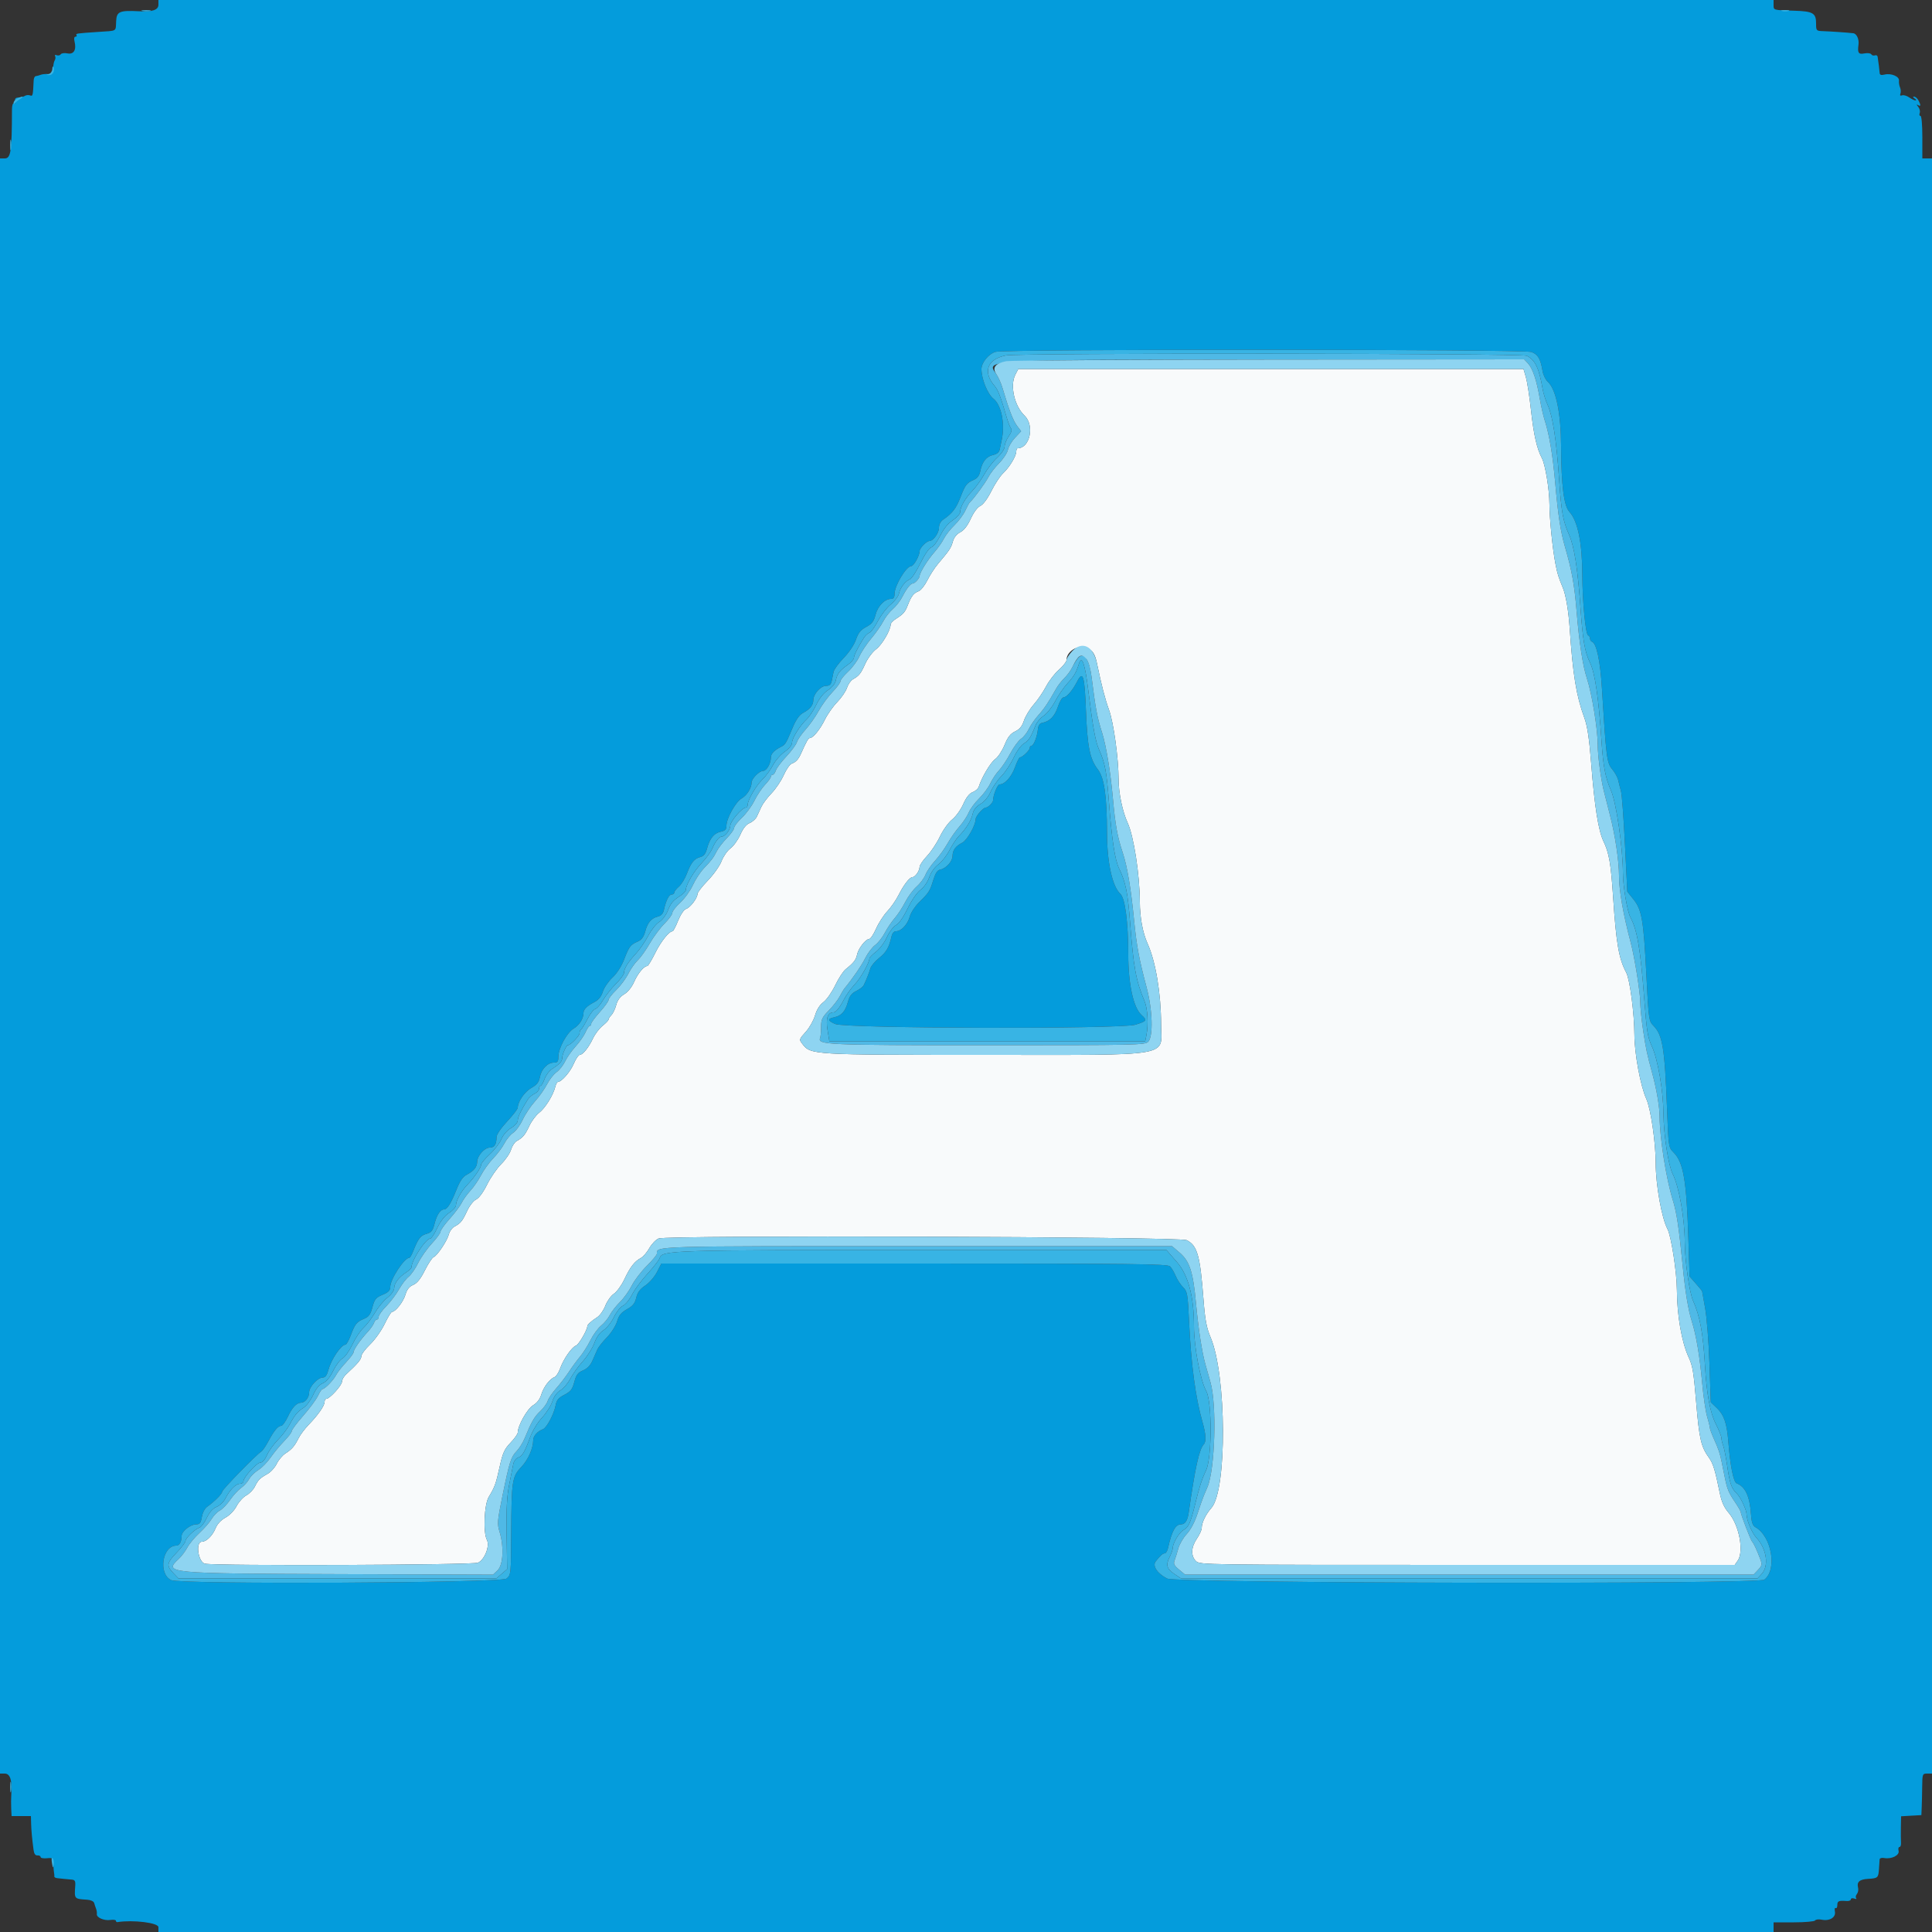 <svg id="svg" version="1.1" xmlns="http://www.w3.org/2000/svg" xmlns:xlink="http://www.w3.org/1999/xlink" width="400" height="400" viewBox="0, 0, 400,400"><rect x="0" y="0" width="400" height="400" fill="#333333" stroke="none"/><g id="svgg"><path id="path0" d="M210.210 77.580 C 209.056 79.813,210.011 84.039,212.127 86.061 C 214.234 88.075,213.235 92.795,210.700 92.800 C 210.535 92.800,210.399 93.115,210.399 93.500 C 210.396 94.444,208.980 96.773,207.661 98.000 C 207.069 98.550,205.988 100.193,205.257 101.652 C 204.451 103.262,203.549 104.477,202.963 104.744 C 202.380 105.010,201.596 106.060,200.989 107.387 C 200.326 108.837,199.581 109.796,198.809 110.195 C 198.057 110.584,197.505 111.280,197.268 112.138 C 196.905 113.452,196.615 113.887,194.185 116.763 C 193.517 117.553,192.534 119.074,192.001 120.142 C 191.467 121.210,190.657 122.226,190.199 122.400 C 189.173 122.790,188.692 123.399,187.984 125.200 C 187.369 126.764,187.081 127.103,185.500 128.114 C 184.895 128.502,184.400 129.027,184.400 129.281 C 184.400 130.443,182.611 133.495,181.400 134.400 C 180.664 134.950,179.654 136.300,179.155 137.400 C 178.206 139.494,177.870 139.918,176.583 140.638 C 176.152 140.879,175.601 141.674,175.359 142.404 C 175.116 143.133,174.206 144.466,173.337 145.365 C 172.467 146.264,171.316 147.900,170.778 149.000 C 169.795 151.010,168.338 152.800,167.686 152.800 C 167.360 152.800,166.980 153.461,165.846 156.000 C 165.295 157.236,164.804 157.767,163.901 158.110 C 163.516 158.255,162.778 159.325,162.261 160.487 C 161.743 161.649,160.618 163.325,159.760 164.211 C 158.902 165.096,157.951 166.356,157.646 167.011 C 157.342 167.665,156.913 168.593,156.693 169.074 C 156.473 169.554,155.807 170.149,155.212 170.395 C 154.493 170.693,153.845 171.498,153.276 172.802 C 152.805 173.879,151.892 175.152,151.246 175.629 C 150.600 176.107,149.763 177.304,149.387 178.290 C 149.010 179.278,147.737 181.079,146.551 182.303 C 145.368 183.525,144.400 184.784,144.400 185.100 C 144.400 185.951,142.893 187.917,142.030 188.190 C 141.600 188.327,140.904 189.359,140.394 190.614 C 139.906 191.816,139.393 192.800,139.254 192.800 C 138.524 192.802,136.839 194.911,135.658 197.300 C 134.924 198.785,134.188 200.000,134.023 200.000 C 133.337 200.000,132.068 201.518,131.304 203.251 C 130.807 204.379,129.998 205.392,129.235 205.843 C 128.390 206.342,127.850 207.070,127.580 208.074 C 127.359 208.893,126.914 209.829,126.589 210.153 C 126.265 210.478,125.998 210.891,125.996 211.071 C 125.994 211.252,125.447 211.831,124.780 212.358 C 124.113 212.885,123.217 214.055,122.789 214.958 C 121.877 216.884,120.658 218.400,120.022 218.400 C 119.774 218.400,119.212 219.239,118.772 220.265 C 118.051 221.948,116.258 223.998,115.508 224.000 C 115.347 224.000,115.097 224.472,114.952 225.049 C 114.515 226.792,112.870 229.427,111.624 230.382 C 110.978 230.877,110.065 232.099,109.596 233.099 C 108.699 235.005,108.270 235.521,106.983 236.234 C 106.552 236.473,106.020 237.281,105.800 238.031 C 105.580 238.781,104.672 240.116,103.781 240.997 C 102.891 241.879,101.570 243.793,100.846 245.252 C 100.049 246.857,99.151 248.076,98.572 248.340 C 98.040 248.583,97.220 249.623,96.724 250.688 C 95.727 252.827,95.374 253.265,94.096 253.948 C 93.609 254.209,93.090 254.913,92.944 255.512 C 92.622 256.834,90.532 259.975,89.783 260.262 C 89.485 260.376,88.667 261.613,87.965 263.009 C 87.068 264.795,86.350 265.689,85.546 266.022 C 84.733 266.359,84.268 266.946,83.935 268.060 C 83.492 269.536,81.878 271.600,81.166 271.600 C 80.987 271.600,80.300 272.725,79.640 274.100 C 78.979 275.475,77.620 277.388,76.619 278.350 C 75.619 279.313,74.800 280.419,74.800 280.808 C 74.800 281.449,74.068 282.319,71.633 284.570 C 71.175 284.993,70.800 285.662,70.800 286.057 C 70.800 286.802,68.263 289.600,67.587 289.600 C 67.374 289.600,67.200 289.887,67.200 290.238 C 67.200 291.034,65.886 292.929,63.945 294.933 C 63.128 295.777,62.177 297.037,61.831 297.733 C 61.009 299.392,60.434 300.061,59.098 300.916 C 58.492 301.304,57.682 302.263,57.298 303.049 C 56.914 303.835,56.065 304.775,55.412 305.139 C 53.811 306.030,53.434 306.406,52.768 307.775 C 52.456 308.417,51.660 309.238,51.000 309.599 C 50.340 309.959,49.430 310.962,48.979 311.827 C 48.499 312.747,47.545 313.732,46.683 314.200 C 45.754 314.704,44.996 315.519,44.637 316.400 C 44.012 317.934,42.727 319.200,41.795 319.200 C 40.412 319.200,41.026 323.465,42.450 323.750 C 44.860 324.232,97.884 324.035,98.971 323.541 C 100.348 322.913,101.463 320.039,100.806 318.811 C 100.001 317.306,100.253 311.475,101.189 309.928 C 102.441 307.861,102.667 307.234,103.459 303.633 C 104.083 300.799,104.437 300.018,105.700 298.700 C 106.525 297.839,107.200 296.885,107.200 296.579 C 107.200 295.170,109.179 291.658,110.369 290.955 C 111.179 290.476,111.779 289.695,112.062 288.750 C 112.531 287.187,113.814 285.487,114.801 285.123 C 115.132 285.001,115.652 284.203,115.957 283.350 C 116.659 281.384,118.400 278.878,119.263 278.590 C 119.817 278.406,121.600 275.343,121.600 274.576 C 121.600 274.249,122.419 273.505,123.632 272.730 C 124.200 272.367,124.964 271.290,125.330 270.335 C 125.696 269.381,126.494 268.267,127.104 267.860 C 127.713 267.453,128.691 266.101,129.276 264.856 C 130.461 262.332,131.376 261.150,132.675 260.462 C 133.156 260.207,133.948 259.290,134.435 258.423 C 134.922 257.556,135.790 256.653,136.364 256.415 C 138.100 255.696,244.274 256.032,245.694 256.762 C 247.910 257.899,248.465 259.866,249.173 269.087 C 249.496 273.293,249.796 274.886,250.641 276.887 C 253.962 284.742,254.077 308.510,250.811 312.200 C 249.633 313.532,248.800 315.256,248.800 316.363 C 248.800 316.762,248.350 317.751,247.800 318.562 C 246.594 320.340,246.517 322.117,247.600 323.200 C 248.392 323.992,248.933 324.000,303.777 324.000 L 359.155 324.000 359.777 323.111 C 361.108 321.212,360.075 315.750,357.908 313.217 C 356.955 312.105,356.434 310.950,356.065 309.133 C 355.092 304.342,354.679 302.997,353.816 301.800 C 352.183 299.535,351.806 297.909,351.178 290.400 C 350.639 283.956,350.449 282.818,349.611 281.000 C 348.166 277.863,347.213 272.389,347.180 267.035 C 347.158 263.357,345.997 255.876,345.226 254.444 C 344.041 252.241,342.803 245.305,342.796 240.835 C 342.790 236.511,341.768 229.525,340.844 227.497 C 339.653 224.882,338.402 218.152,338.387 214.271 C 338.369 209.808,337.443 202.757,336.689 201.353 C 335.177 198.533,334.618 195.345,333.997 186.000 C 333.517 178.759,333.152 176.630,331.968 174.153 C 330.923 171.968,330.132 166.963,329.448 158.200 C 329.034 152.898,328.656 150.367,328.014 148.600 C 326.337 143.986,325.648 139.762,324.981 130.000 C 324.735 126.412,324.190 123.199,323.571 121.700 C 322.627 119.411,322.457 118.862,322.051 116.800 C 321.446 113.722,320.801 107.343,320.792 104.332 C 320.783 101.355,319.929 96.161,319.235 94.866 C 318.200 92.932,317.532 90.001,316.985 85.000 C 316.673 82.140,316.194 79.035,315.921 78.100 L 315.425 76.400 263.123 76.400 L 210.821 76.400 210.210 77.580 M225.569 134.378 C 226.373 134.950,226.778 135.717,227.100 137.278 C 228.047 141.857,228.783 144.701,229.617 147.000 C 230.564 149.612,231.578 156.978,231.592 161.342 C 231.600 164.221,232.399 168.041,233.484 170.394 C 234.733 173.103,235.976 181.166,235.992 186.669 C 236.001 189.986,236.582 193.118,237.611 195.400 C 239.275 199.090,240.374 205.687,240.392 212.081 C 240.410 218.957,243.613 218.400,204.053 218.400 C 167.890 218.400,167.854 218.398,166.100 216.102 C 165.420 215.212,165.425 215.197,166.902 213.538 C 167.617 212.734,168.451 211.237,168.753 210.212 C 169.107 209.014,169.727 208.035,170.487 207.474 C 171.138 206.993,172.233 205.430,172.920 204.000 C 173.607 202.570,174.582 201.071,175.087 200.669 C 176.750 199.345,177.237 198.717,177.458 197.608 C 177.706 196.371,179.248 194.400,179.969 194.400 C 180.230 194.400,180.869 193.439,181.389 192.264 C 181.908 191.089,182.952 189.472,183.708 188.671 C 184.463 187.869,185.513 186.356,186.041 185.307 C 187.111 183.180,188.340 181.600,188.926 181.600 C 189.476 181.600,190.372 180.323,190.387 179.517 C 190.394 179.141,191.082 178.117,191.915 177.241 C 192.748 176.366,193.956 174.548,194.599 173.201 C 195.247 171.847,196.377 170.272,197.129 169.677 C 197.878 169.085,198.910 167.654,199.424 166.498 C 200.052 165.083,200.695 164.268,201.389 164.004 C 201.956 163.788,202.518 163.294,202.638 162.906 C 203.230 160.982,205.085 157.851,206.034 157.176 C 206.620 156.758,207.498 155.436,207.985 154.237 C 208.650 152.599,209.191 151.906,210.166 151.443 C 211.106 150.997,211.612 150.376,212.004 149.188 C 212.302 148.285,213.208 146.794,214.017 145.874 C 214.827 144.953,215.978 143.264,216.576 142.121 C 217.173 140.978,218.368 139.423,219.231 138.667 C 220.094 137.910,220.800 137.020,220.800 136.688 C 220.800 134.584,223.811 133.126,225.569 134.378 " stroke="none" fill="#f8fafb" fill-rule="evenodd"></path><path id="path1" d="M208.288 73.585 C 204.375 74.343,203.403 77.005,205.961 79.955 C 206.652 80.751,207.166 82.111,208.477 86.600 C 208.734 87.480,209.108 88.419,209.309 88.686 C 209.548 89.003,209.384 89.580,208.837 90.348 C 208.377 90.994,208.000 91.928,208.000 92.423 C 208.000 92.955,207.364 93.911,206.446 94.761 C 205.591 95.553,204.394 97.100,203.786 98.200 C 203.179 99.300,202.075 100.832,201.333 101.604 C 199.818 103.181,198.800 104.945,198.800 105.993 C 198.800 106.378,198.109 107.151,197.265 107.709 C 196.265 108.371,195.357 109.488,194.658 110.918 C 194.068 112.124,193.249 113.198,192.839 113.306 C 192.395 113.422,191.474 114.753,190.564 116.595 C 189.723 118.296,188.757 119.791,188.417 119.917 C 187.459 120.270,186.364 121.679,186.127 122.863 C 186.009 123.453,185.243 124.475,184.424 125.133 C 183.605 125.791,182.410 127.336,181.768 128.567 C 181.125 129.798,180.330 130.892,179.999 130.998 C 179.668 131.104,179.157 131.578,178.861 132.050 C 177.575 134.111,176.800 135.664,176.800 136.185 C 176.800 136.493,176.215 137.156,175.500 137.658 C 173.858 138.810,173.318 139.521,173.043 140.888 C 172.911 141.549,172.272 142.334,171.418 142.888 C 170.545 143.454,169.638 144.583,169.028 145.863 C 168.488 146.997,167.603 148.347,167.061 148.863 C 165.599 150.254,164.002 152.795,163.985 153.756 C 163.976 154.272,163.380 155.007,162.452 155.648 C 161.618 156.225,160.529 157.474,160.034 158.425 C 159.538 159.376,158.559 160.704,157.858 161.377 C 156.547 162.635,154.800 165.641,154.800 166.638 C 154.800 166.947,154.626 167.200,154.413 167.200 C 153.636 167.200,151.200 170.044,151.200 170.951 C 151.200 171.813,150.114 173.200,149.440 173.200 C 148.913 173.200,148.074 174.249,147.487 175.642 C 147.173 176.389,146.178 177.757,145.276 178.682 C 143.721 180.277,142.000 183.191,142.000 184.229 C 142.000 184.493,141.505 185.032,140.900 185.427 C 139.278 186.488,138.893 186.952,138.202 188.678 C 137.858 189.538,137.078 190.536,136.467 190.897 C 135.857 191.257,134.847 192.528,134.223 193.722 C 133.599 194.915,132.438 196.596,131.644 197.458 C 129.987 199.255,129.200 200.524,129.200 201.401 C 129.200 201.738,128.435 202.780,127.500 203.718 C 126.565 204.655,125.368 206.168,124.839 207.080 C 124.310 207.992,123.588 208.814,123.234 208.907 C 122.880 209.000,122.142 209.958,121.595 211.038 C 121.048 212.117,120.465 213.060,120.300 213.133 C 120.135 213.207,120.000 213.546,120.000 213.887 C 120.000 214.455,118.116 216.398,117.564 216.400 C 117.237 216.400,116.400 218.305,116.400 219.047 C 116.400 219.738,115.877 220.305,114.330 221.295 C 113.741 221.672,113.030 222.614,112.749 223.390 C 112.469 224.165,112.095 224.800,111.920 224.800 C 111.744 224.800,111.600 225.074,111.600 225.409 C 111.600 225.743,111.185 226.206,110.678 226.437 C 110.172 226.668,109.525 227.229,109.241 227.683 C 107.878 229.866,107.200 231.290,107.200 231.973 C 107.200 232.402,106.610 233.069,105.815 233.538 C 104.991 234.024,104.176 234.962,103.805 235.851 C 103.461 236.673,102.374 238.085,101.390 238.989 C 100.405 239.893,99.600 240.867,99.600 241.154 C 99.600 241.774,98.245 243.742,96.704 245.360 C 95.467 246.659,94.403 248.595,94.395 249.561 C 94.392 249.913,93.758 250.610,92.985 251.110 C 92.085 251.693,91.207 252.808,90.543 254.210 C 89.973 255.415,89.339 256.400,89.135 256.400 C 88.180 256.400,85.200 260.906,85.200 262.350 C 85.200 262.547,84.708 263.030,84.108 263.424 C 82.561 264.437,81.629 265.655,81.613 266.683 C 81.605 267.206,81.024 268.022,80.188 268.683 C 79.411 269.297,78.256 270.700,77.621 271.800 C 76.986 272.900,75.926 274.297,75.266 274.903 C 74.605 275.510,73.559 277.077,72.942 278.384 C 72.325 279.692,71.408 280.982,70.905 281.251 C 70.402 281.520,69.529 282.682,68.966 283.834 C 68.291 285.213,67.563 286.084,66.832 286.387 C 66.093 286.693,65.428 287.497,64.844 288.788 C 64.361 289.856,63.479 291.047,62.883 291.435 C 61.565 292.293,61.027 292.939,59.958 294.949 C 59.504 295.801,58.417 297.222,57.540 298.108 C 56.664 298.993,55.646 300.411,55.279 301.258 C 54.883 302.174,54.337 302.800,53.937 302.800 C 53.184 302.800,50.400 305.848,50.400 306.672 C 50.400 306.962,50.071 307.200,49.670 307.200 C 48.818 307.200,47.557 308.477,46.666 310.244 C 46.320 310.928,45.501 311.710,44.845 311.981 C 44.056 312.308,43.370 313.077,42.817 314.254 C 42.357 315.232,41.670 316.142,41.290 316.275 C 40.315 316.617,38.400 318.454,38.400 319.046 C 38.400 319.319,37.590 320.388,36.600 321.422 C 34.508 323.605,34.415 324.154,35.875 325.678 L 36.950 326.800 69.853 326.800 L 102.755 326.800 103.878 325.835 L 105.000 324.869 104.891 317.735 C 104.810 312.446,104.947 309.772,105.419 307.400 C 105.769 305.640,106.153 303.711,106.272 303.113 C 106.390 302.515,106.828 301.918,107.244 301.786 C 108.124 301.507,108.629 300.657,109.771 297.531 C 110.236 296.258,111.308 294.502,112.212 293.531 C 113.099 292.579,114.064 291.062,114.357 290.160 C 114.695 289.116,115.310 288.271,116.049 287.835 C 116.687 287.458,117.593 286.395,118.061 285.475 C 118.530 284.554,119.697 282.926,120.655 281.859 C 121.613 280.791,122.694 279.081,123.059 278.059 C 123.488 276.855,124.157 275.918,124.960 275.400 C 125.642 274.960,126.612 273.738,127.115 272.685 C 127.618 271.631,128.456 270.575,128.976 270.338 C 129.496 270.101,130.339 269.073,130.848 268.054 C 131.358 267.034,132.800 265.085,134.054 263.721 C 135.307 262.358,136.440 260.904,136.572 260.489 C 137.094 258.844,138.503 258.800,191.182 258.800 L 241.502 258.800 243.675 261.300 C 246.030 264.009,247.200 268.432,247.200 274.622 C 247.200 278.825,248.530 285.842,249.736 288.000 C 250.953 290.180,250.938 301.800,249.714 304.400 C 248.786 306.373,248.365 307.681,247.398 311.600 C 246.478 315.325,246.065 316.230,245.030 316.784 C 244.131 317.265,242.800 319.514,242.800 320.552 C 242.800 320.841,242.517 321.645,242.171 322.339 C 241.329 324.026,241.544 324.796,243.162 325.886 L 244.518 326.800 304.189 326.800 L 363.861 326.800 364.730 325.874 C 366.286 324.219,365.779 320.687,363.658 318.392 C 362.705 317.361,361.617 314.774,361.606 313.514 C 361.598 312.578,360.347 309.935,359.564 309.200 C 358.493 308.194,358.127 307.142,357.614 303.600 C 357.343 301.730,356.959 299.787,356.761 299.281 C 356.562 298.776,356.400 298.078,356.400 297.731 C 356.400 297.383,355.887 296.087,355.259 294.849 C 354.039 292.444,353.357 288.765,352.987 282.600 C 352.587 275.927,351.960 272.537,350.519 269.267 C 349.758 267.542,348.829 261.011,348.813 257.277 C 348.791 252.205,347.641 245.689,346.297 243.020 C 345.411 241.260,344.439 234.894,344.400 230.600 C 344.356 225.772,343.244 219.309,341.991 216.600 C 341.128 214.734,340.939 213.549,340.423 206.800 C 339.631 196.442,338.975 192.569,337.565 189.934 C 336.898 188.688,336.017 183.487,336.008 180.738 C 335.989 175.446,334.637 166.147,333.514 163.594 C 332.374 161.003,331.921 158.656,331.586 153.616 C 330.981 144.488,330.232 139.350,329.194 137.200 C 328.096 134.926,327.693 132.579,327.203 125.600 C 326.654 117.770,325.923 113.116,324.871 110.738 C 323.582 107.827,323.266 106.067,322.795 99.200 C 322.243 91.149,321.480 86.171,320.450 83.907 C 320.022 82.968,319.549 81.480,319.397 80.600 C 318.637 76.191,317.891 74.612,316.118 73.663 C 315.136 73.138,210.986 73.062,208.288 73.585 M316.373 75.264 C 317.334 76.294,318.160 78.783,318.808 82.600 C 319.070 84.140,319.534 86.169,319.840 87.109 C 320.754 89.914,321.487 94.283,321.973 99.800 C 322.575 106.646,323.090 110.041,324.006 113.200 C 325.443 118.150,325.961 121.025,326.423 126.600 C 326.955 133.026,327.694 137.850,328.541 140.416 C 329.598 143.618,330.800 151.044,330.800 154.370 C 330.800 156.435,331.414 161.104,332.014 163.600 C 332.199 164.370,332.794 166.710,333.336 168.800 C 334.395 172.879,335.200 178.284,335.200 181.313 C 335.200 184.380,336.050 189.225,337.635 195.200 C 338.413 198.131,339.592 205.484,339.596 207.430 C 339.598 208.546,339.873 211.246,340.206 213.430 C 340.805 217.346,340.957 218.059,342.130 222.400 C 342.999 225.617,343.599 229.199,343.608 231.224 C 343.627 235.599,344.958 244.032,346.318 248.400 C 347.133 251.019,347.598 254.108,348.394 262.200 C 348.916 267.498,349.526 271.207,350.255 273.509 C 351.171 276.399,351.908 280.762,352.401 286.200 C 352.660 289.060,353.125 292.244,353.436 293.275 C 353.746 294.306,354.000 295.343,354.000 295.580 C 354.000 295.816,354.341 296.772,354.757 297.704 C 355.842 300.136,356.065 300.794,356.454 302.700 C 356.644 303.635,356.956 305.165,357.146 306.100 C 357.603 308.343,357.917 309.078,359.267 311.072 C 359.890 311.992,360.400 312.888,360.400 313.064 C 360.400 313.540,362.492 318.968,362.765 319.200 C 363.046 319.438,363.728 320.893,364.415 322.716 C 364.864 323.908,364.823 324.124,363.985 325.016 L 363.061 326.000 304.207 326.000 L 245.354 326.000 244.103 324.963 C 243.093 324.126,242.915 323.759,243.185 323.063 C 243.369 322.588,243.715 321.480,243.955 320.600 C 244.194 319.720,244.979 318.370,245.700 317.600 C 246.506 316.739,247.362 315.123,247.926 313.400 C 248.429 311.860,249.012 310.195,249.221 309.700 C 249.429 309.205,249.772 308.395,249.983 307.900 C 251.565 304.186,251.953 290.878,250.617 286.200 C 250.239 284.880,249.756 283.170,249.543 282.400 C 248.834 279.837,248.103 275.057,247.617 269.800 C 247.017 263.319,246.306 261.124,244.230 259.347 L 242.656 258.000 189.899 258.000 C 134.602 258.000,136.000 257.959,136.000 259.580 C 136.000 259.821,135.053 260.959,133.896 262.109 C 132.738 263.259,131.343 265.090,130.796 266.179 C 130.248 267.267,129.149 268.797,128.354 269.579 C 127.558 270.360,126.617 271.569,126.262 272.265 C 125.906 272.960,125.092 273.950,124.451 274.465 C 123.810 274.979,122.817 276.338,122.244 277.485 C 121.671 278.632,120.701 280.162,120.089 280.885 C 119.477 281.608,118.448 283.010,117.801 284.000 C 117.155 284.990,115.966 286.539,115.158 287.442 C 114.351 288.345,113.558 289.515,113.396 290.042 C 113.234 290.569,112.530 291.540,111.831 292.200 C 110.609 293.355,110.040 294.346,108.617 297.800 C 108.254 298.680,107.514 299.864,106.971 300.430 C 105.777 301.677,105.477 302.624,104.016 309.764 C 102.964 314.902,102.919 315.469,103.434 317.164 C 104.369 320.243,104.175 324.021,103.027 325.109 L 102.068 326.019 70.334 325.909 C 34.443 325.786,33.796 325.724,37.004 322.756 C 37.572 322.230,38.372 321.170,38.782 320.400 C 39.191 319.630,40.325 318.266,41.300 317.368 C 42.276 316.470,43.403 315.180,43.805 314.499 C 44.207 313.819,44.974 313.028,45.511 312.741 C 46.047 312.454,47.007 311.461,47.644 310.536 C 48.281 309.610,49.303 308.496,49.915 308.060 C 50.528 307.624,51.281 306.796,51.589 306.220 C 51.898 305.644,52.749 304.803,53.481 304.350 C 54.212 303.898,55.361 302.729,56.033 301.752 C 56.705 300.776,57.962 299.255,58.827 298.372 C 59.692 297.490,60.403 296.550,60.407 296.284 C 60.411 296.018,61.483 294.583,62.790 293.097 C 64.097 291.610,65.464 289.765,65.828 288.997 C 66.193 288.228,66.606 287.600,66.746 287.600 C 67.233 287.599,69.009 285.793,69.538 284.760 C 69.831 284.189,70.775 282.973,71.635 282.060 C 72.496 281.146,73.200 280.202,73.200 279.961 C 73.200 279.421,74.602 277.402,76.088 275.800 C 76.701 275.140,77.304 274.285,77.428 273.900 C 77.552 273.515,77.822 273.200,78.027 273.200 C 78.232 273.200,78.400 272.937,78.400 272.616 C 78.400 272.295,79.116 271.302,79.991 270.409 C 80.866 269.516,82.049 267.950,82.619 266.928 C 83.190 265.907,84.082 264.736,84.603 264.326 C 85.124 263.916,86.011 262.640,86.574 261.490 C 87.137 260.341,88.408 258.530,89.398 257.466 C 90.389 256.403,91.200 255.292,91.200 254.999 C 91.200 254.705,92.058 253.505,93.108 252.332 C 94.157 251.160,95.279 249.660,95.601 249.000 C 95.923 248.340,96.730 247.220,97.393 246.510 C 98.057 245.801,99.047 244.361,99.592 243.310 C 100.138 242.260,101.281 240.680,102.132 239.800 C 102.984 238.920,104.024 237.528,104.445 236.706 C 104.866 235.884,105.675 234.907,106.243 234.535 C 106.811 234.163,107.700 232.945,108.218 231.829 C 108.737 230.713,109.878 229.002,110.755 228.027 C 111.632 227.051,112.756 225.464,113.252 224.499 C 113.748 223.534,114.637 222.401,115.228 221.980 C 115.818 221.560,116.615 220.555,116.998 219.747 C 117.381 218.940,118.365 217.541,119.184 216.640 C 120.003 215.738,120.926 214.415,121.234 213.700 C 121.543 212.985,121.931 212.400,122.098 212.400 C 122.264 212.400,122.400 212.201,122.400 211.959 C 122.400 211.716,123.210 210.617,124.200 209.516 C 125.190 208.414,126.000 207.286,126.000 207.009 C 126.000 206.731,126.710 205.814,127.578 204.972 C 128.446 204.129,129.569 202.621,130.073 201.620 C 130.578 200.619,131.466 199.350,132.048 198.800 C 132.630 198.250,133.743 196.689,134.523 195.330 C 135.302 193.972,136.673 192.127,137.570 191.230 C 138.466 190.334,139.200 189.324,139.200 188.988 C 139.200 188.651,139.933 187.706,140.828 186.888 C 141.724 186.069,142.894 184.448,143.430 183.285 C 143.965 182.122,144.987 180.557,145.701 179.807 C 147.364 178.061,147.671 177.654,148.400 176.222 C 148.730 175.574,149.675 174.352,150.500 173.506 C 151.325 172.660,152.000 171.707,152.000 171.389 C 152.000 171.070,152.720 170.133,153.600 169.305 C 154.481 168.477,155.651 166.881,156.201 165.758 C 156.751 164.636,157.741 163.152,158.401 162.462 C 159.060 161.772,159.600 161.026,159.600 160.804 C 159.600 160.582,159.768 160.400,159.973 160.400 C 160.178 160.400,160.472 160.004,160.625 159.521 C 160.778 159.038,161.758 157.733,162.801 156.621 C 163.845 155.509,164.832 154.169,164.995 153.642 C 165.158 153.115,165.963 151.945,166.784 151.042 C 167.605 150.139,168.820 148.410,169.484 147.200 C 170.148 145.990,171.436 144.227,172.346 143.283 C 173.256 142.339,174.000 141.333,174.000 141.047 C 174.000 140.762,174.711 139.871,175.580 139.066 C 176.450 138.262,177.503 136.838,177.922 135.902 C 178.341 134.966,179.442 133.300,180.369 132.200 C 181.296 131.100,182.419 129.499,182.864 128.643 C 183.310 127.786,184.206 126.639,184.855 126.092 C 185.504 125.546,186.408 124.368,186.864 123.475 C 187.700 121.835,188.527 120.800,189.000 120.800 C 189.405 120.800,190.400 119.700,190.400 119.251 C 190.400 118.583,192.062 115.901,193.453 114.324 C 194.169 113.512,195.054 112.252,195.419 111.524 C 195.785 110.796,196.769 109.540,197.607 108.733 C 198.445 107.927,199.452 106.577,199.845 105.733 C 200.237 104.890,200.664 104.110,200.793 104.000 C 201.507 103.391,203.998 100.008,204.589 98.846 C 204.967 98.101,205.989 96.772,206.859 95.893 C 207.729 95.014,208.547 93.765,208.677 93.117 C 208.806 92.468,209.475 91.341,210.163 90.611 L 211.414 89.285 210.554 88.143 C 209.752 87.077,208.848 84.725,207.579 80.400 C 207.289 79.410,206.712 78.105,206.298 77.499 C 204.180 74.405,202.460 74.498,262.684 74.446 L 315.569 74.400 316.373 75.264 M223.145 136.300 C 222.826 136.685,222.303 137.540,221.983 138.200 C 221.662 138.860,220.932 139.852,220.359 140.405 C 219.787 140.958,219.017 141.948,218.648 142.605 C 217.023 145.501,216.224 146.693,214.992 148.059 C 214.269 148.861,213.374 150.155,213.004 150.935 C 212.634 151.715,211.909 152.629,211.394 152.967 C 210.879 153.305,209.880 154.664,209.174 155.988 C 208.468 157.312,207.417 158.891,206.838 159.498 C 206.259 160.104,205.446 161.320,205.031 162.200 C 204.616 163.080,203.569 164.490,202.704 165.333 C 201.839 166.175,200.873 167.484,200.557 168.241 C 200.241 168.998,199.384 170.289,198.653 171.109 C 197.922 171.929,196.818 173.500,196.199 174.600 C 195.580 175.700,194.410 177.320,193.598 178.200 C 192.787 179.080,191.894 180.386,191.613 181.102 C 191.331 181.818,190.504 182.928,189.774 183.569 C 189.044 184.210,187.986 185.643,187.424 186.753 C 186.862 187.862,185.881 189.363,185.245 190.087 C 184.610 190.811,183.684 192.181,183.189 193.131 C 182.694 194.081,181.791 195.226,181.183 195.675 C 180.576 196.125,179.663 197.327,179.155 198.346 C 178.388 199.886,176.537 202.589,174.846 204.638 C 174.648 204.878,174.194 205.638,173.839 206.326 C 173.483 207.013,172.474 208.309,171.596 209.204 C 170.226 210.602,170.000 211.080,170.000 212.583 C 170.000 213.547,169.910 214.574,169.800 214.867 C 169.250 216.330,170.830 216.400,204.418 216.400 C 235.549 216.400,237.107 216.366,237.738 215.669 C 238.793 214.502,238.621 209.059,237.381 204.400 C 235.842 198.617,235.325 195.843,234.809 190.600 C 234.152 183.926,233.386 179.357,232.459 176.573 C 231.337 173.202,230.920 170.893,230.404 165.200 C 229.919 159.849,229.025 154.398,228.204 151.800 C 227.146 148.447,226.852 146.900,225.991 140.119 C 225.513 136.360,224.367 134.823,223.145 136.300 M225.307 142.832 C 226.303 150.875,226.798 153.552,227.631 155.400 C 228.768 157.923,229.121 159.805,229.577 165.800 C 230.190 173.851,230.814 177.973,231.694 179.800 C 233.056 182.624,233.514 184.870,233.976 191.000 C 234.676 200.267,235.198 203.106,236.970 207.287 C 237.616 208.812,237.795 212.127,237.350 214.350 L 237.100 215.600 204.405 215.600 L 171.710 215.600 171.324 213.200 C 170.945 210.850,171.375 209.600,172.560 209.600 C 173.072 209.600,173.876 208.611,174.740 206.918 C 175.198 206.021,176.192 204.629,176.951 203.825 C 178.204 202.496,180.000 199.332,180.000 198.452 C 180.000 198.256,180.614 197.627,181.364 197.054 C 182.115 196.482,183.129 195.128,183.618 194.046 C 184.107 192.963,184.959 191.836,185.511 191.540 C 186.126 191.211,187.054 189.883,187.907 188.111 C 188.724 186.415,189.826 184.818,190.573 184.248 C 191.309 183.686,192.075 182.584,192.388 181.636 C 192.711 180.657,193.470 179.584,194.270 178.973 C 195.008 178.411,196.057 177.072,196.601 175.998 C 197.145 174.925,198.001 173.631,198.504 173.123 C 200.004 171.607,201.083 169.880,201.377 168.524 C 201.563 167.663,202.089 166.991,202.993 166.457 C 203.825 165.966,204.630 164.995,205.116 163.897 C 205.546 162.925,206.533 161.493,207.309 160.717 C 208.086 159.941,209.227 158.228,209.846 156.911 C 210.478 155.565,211.415 154.260,211.985 153.931 C 212.977 153.358,213.444 152.631,214.382 150.200 C 214.637 149.540,215.398 148.640,216.073 148.200 C 216.748 147.760,217.813 146.420,218.439 145.222 C 219.064 144.024,220.225 142.339,221.017 141.477 C 222.365 140.011,222.790 139.285,223.368 137.467 C 223.978 135.544,224.626 137.336,225.307 142.832 " stroke="none" fill="#4fb9e6" fill-rule="evenodd"></path><path id="path2" d="M208.341 74.776 C 206.034 75.226,205.358 76.126,206.298 77.499 C 206.712 78.105,207.289 79.410,207.579 80.400 C 208.848 84.725,209.752 87.077,210.554 88.143 L 211.414 89.285 210.163 90.611 C 209.475 91.341,208.806 92.468,208.677 93.117 C 208.547 93.765,207.729 95.014,206.859 95.893 C 205.989 96.772,204.967 98.101,204.589 98.846 C 203.998 100.008,201.507 103.391,200.793 104.000 C 200.664 104.110,200.237 104.890,199.845 105.733 C 199.452 106.577,198.445 107.927,197.607 108.733 C 196.769 109.540,195.785 110.796,195.419 111.524 C 195.054 112.252,194.169 113.512,193.453 114.324 C 192.062 115.901,190.400 118.583,190.400 119.251 C 190.400 119.700,189.405 120.800,189.000 120.800 C 188.527 120.800,187.700 121.835,186.864 123.475 C 186.408 124.368,185.504 125.546,184.855 126.092 C 184.206 126.639,183.310 127.786,182.864 128.643 C 182.419 129.499,181.296 131.100,180.369 132.200 C 179.442 133.300,178.341 134.966,177.922 135.902 C 177.503 136.838,176.450 138.262,175.580 139.066 C 174.711 139.871,174.000 140.762,174.000 141.047 C 174.000 141.333,173.256 142.339,172.346 143.283 C 171.436 144.227,170.148 145.990,169.484 147.200 C 168.820 148.410,167.605 150.139,166.784 151.042 C 165.963 151.945,165.158 153.115,164.995 153.642 C 164.832 154.169,163.845 155.509,162.801 156.621 C 161.758 157.733,160.778 159.038,160.625 159.521 C 160.472 160.004,160.178 160.400,159.973 160.400 C 159.768 160.400,159.600 160.582,159.600 160.804 C 159.600 161.026,159.060 161.772,158.401 162.462 C 157.741 163.152,156.751 164.636,156.201 165.758 C 155.651 166.881,154.481 168.477,153.600 169.305 C 152.720 170.133,152.000 171.070,152.000 171.389 C 152.000 171.707,151.325 172.660,150.500 173.506 C 149.675 174.352,148.730 175.574,148.400 176.222 C 147.671 177.654,147.364 178.061,145.701 179.807 C 144.987 180.557,143.965 182.122,143.430 183.285 C 142.894 184.448,141.724 186.069,140.828 186.888 C 139.933 187.706,139.200 188.651,139.200 188.988 C 139.200 189.324,138.466 190.334,137.570 191.230 C 136.673 192.127,135.302 193.972,134.523 195.330 C 133.743 196.689,132.630 198.250,132.048 198.800 C 131.466 199.350,130.578 200.619,130.073 201.620 C 129.569 202.621,128.446 204.129,127.578 204.972 C 126.710 205.814,126.000 206.731,126.000 207.009 C 126.000 207.286,125.190 208.414,124.200 209.516 C 123.210 210.617,122.400 211.716,122.400 211.959 C 122.400 212.201,122.264 212.400,122.098 212.400 C 121.931 212.400,121.543 212.985,121.234 213.700 C 120.926 214.415,120.003 215.738,119.184 216.640 C 118.365 217.541,117.381 218.940,116.998 219.747 C 116.615 220.555,115.818 221.560,115.228 221.980 C 114.637 222.401,113.748 223.534,113.252 224.499 C 112.756 225.464,111.632 227.051,110.755 228.027 C 109.878 229.002,108.737 230.713,108.218 231.829 C 107.700 232.945,106.811 234.163,106.243 234.535 C 105.675 234.907,104.866 235.884,104.445 236.706 C 104.024 237.528,102.984 238.920,102.132 239.800 C 101.281 240.680,100.138 242.260,99.592 243.310 C 99.047 244.361,98.057 245.801,97.393 246.510 C 96.730 247.220,95.923 248.340,95.601 249.000 C 95.279 249.660,94.157 251.160,93.108 252.332 C 92.058 253.505,91.200 254.705,91.200 254.999 C 91.200 255.292,90.389 256.403,89.398 257.466 C 88.408 258.530,87.137 260.341,86.574 261.490 C 86.011 262.640,85.124 263.916,84.603 264.326 C 84.082 264.736,83.190 265.907,82.619 266.928 C 82.049 267.950,80.866 269.516,79.991 270.409 C 79.116 271.302,78.400 272.295,78.400 272.616 C 78.400 272.937,78.232 273.200,78.027 273.200 C 77.822 273.200,77.552 273.515,77.428 273.900 C 77.304 274.285,76.701 275.140,76.088 275.800 C 74.602 277.402,73.200 279.421,73.200 279.961 C 73.200 280.202,72.496 281.146,71.635 282.060 C 70.775 282.973,69.831 284.189,69.538 284.760 C 69.009 285.793,67.233 287.599,66.746 287.600 C 66.606 287.600,66.193 288.228,65.828 288.997 C 65.464 289.765,64.097 291.610,62.790 293.097 C 61.483 294.583,60.411 296.018,60.407 296.284 C 60.403 296.550,59.692 297.490,58.827 298.372 C 57.962 299.255,56.705 300.776,56.033 301.752 C 55.361 302.729,54.212 303.898,53.481 304.350 C 52.749 304.803,51.898 305.644,51.589 306.220 C 51.281 306.796,50.528 307.624,49.915 308.060 C 49.303 308.496,48.281 309.610,47.644 310.536 C 47.007 311.461,46.047 312.454,45.511 312.741 C 44.974 313.028,44.207 313.819,43.805 314.499 C 43.403 315.180,42.276 316.470,41.300 317.368 C 40.325 318.266,39.191 319.630,38.782 320.400 C 38.372 321.170,37.572 322.230,37.004 322.756 C 33.796 325.724,34.443 325.786,70.334 325.909 L 102.068 326.019 103.027 325.109 C 104.175 324.021,104.369 320.243,103.434 317.164 C 102.919 315.469,102.964 314.902,104.016 309.764 C 105.477 302.624,105.777 301.677,106.971 300.430 C 107.514 299.864,108.254 298.680,108.617 297.800 C 110.040 294.346,110.609 293.355,111.831 292.200 C 112.530 291.540,113.234 290.569,113.396 290.042 C 113.558 289.515,114.351 288.345,115.158 287.442 C 115.966 286.539,117.155 284.990,117.801 284.000 C 118.448 283.010,119.477 281.608,120.089 280.885 C 120.701 280.162,121.671 278.632,122.244 277.485 C 122.817 276.338,123.810 274.979,124.451 274.465 C 125.092 273.950,125.906 272.960,126.262 272.265 C 126.617 271.569,127.558 270.360,128.354 269.579 C 129.149 268.797,130.248 267.267,130.796 266.179 C 131.343 265.090,132.738 263.259,133.896 262.109 C 135.053 260.959,136.000 259.821,136.000 259.580 C 136.000 257.959,134.602 258.000,189.899 258.000 L 242.656 258.000 244.230 259.347 C 246.306 261.124,247.017 263.319,247.617 269.800 C 248.103 275.057,248.834 279.837,249.543 282.400 C 249.756 283.170,250.239 284.880,250.617 286.200 C 251.953 290.878,251.565 304.186,249.983 307.900 C 249.772 308.395,249.429 309.205,249.221 309.700 C 249.012 310.195,248.429 311.860,247.926 313.400 C 247.362 315.123,246.506 316.739,245.700 317.600 C 244.979 318.370,244.194 319.720,243.955 320.600 C 243.715 321.480,243.369 322.588,243.185 323.063 C 242.915 323.759,243.093 324.126,244.103 324.963 L 245.354 326.000 304.207 326.000 L 363.061 326.000 363.985 325.016 C 364.823 324.124,364.864 323.908,364.415 322.716 C 363.728 320.893,363.046 319.438,362.765 319.200 C 362.492 318.968,360.400 313.540,360.400 313.064 C 360.400 312.888,359.890 311.992,359.267 311.072 C 357.917 309.078,357.603 308.343,357.146 306.100 C 356.956 305.165,356.644 303.635,356.454 302.700 C 356.065 300.794,355.842 300.136,354.757 297.704 C 354.341 296.772,354.000 295.816,354.000 295.580 C 354.000 295.343,353.746 294.306,353.436 293.275 C 353.125 292.244,352.660 289.060,352.401 286.200 C 351.908 280.762,351.171 276.399,350.255 273.509 C 349.526 271.207,348.916 267.498,348.394 262.200 C 347.598 254.108,347.133 251.019,346.318 248.400 C 344.958 244.032,343.627 235.599,343.608 231.224 C 343.599 229.199,342.999 225.617,342.130 222.400 C 340.957 218.059,340.805 217.346,340.206 213.430 C 339.873 211.246,339.598 208.546,339.596 207.430 C 339.592 205.484,338.413 198.131,337.635 195.200 C 336.050 189.225,335.200 184.380,335.200 181.313 C 335.200 178.284,334.395 172.879,333.336 168.800 C 332.794 166.710,332.199 164.370,332.014 163.600 C 331.414 161.104,330.800 156.435,330.800 154.370 C 330.800 151.044,329.598 143.618,328.541 140.416 C 327.694 137.850,326.955 133.026,326.423 126.600 C 325.961 121.025,325.443 118.150,324.006 113.200 C 323.090 110.041,322.575 106.646,321.973 99.800 C 321.487 94.283,320.754 89.914,319.840 87.109 C 319.534 86.169,319.070 84.140,318.808 82.600 C 318.160 78.783,317.334 76.294,316.373 75.264 L 315.569 74.400 262.684 74.446 C 233.598 74.471,209.143 74.620,208.341 74.776 M315.921 78.100 C 316.194 79.035,316.673 82.140,316.985 85.000 C 317.532 90.001,318.200 92.932,319.235 94.866 C 319.929 96.161,320.783 101.355,320.792 104.332 C 320.801 107.343,321.446 113.722,322.051 116.800 C 322.457 118.862,322.627 119.411,323.571 121.700 C 324.190 123.199,324.735 126.412,324.981 130.000 C 325.648 139.762,326.337 143.986,328.014 148.600 C 328.656 150.367,329.034 152.898,329.448 158.200 C 330.132 166.963,330.923 171.968,331.968 174.153 C 333.152 176.630,333.517 178.759,333.997 186.000 C 334.618 195.345,335.177 198.533,336.689 201.353 C 337.443 202.757,338.369 209.808,338.387 214.271 C 338.402 218.152,339.653 224.882,340.844 227.497 C 341.768 229.525,342.790 236.511,342.796 240.835 C 342.803 245.305,344.041 252.241,345.226 254.444 C 345.997 255.876,347.158 263.357,347.180 267.035 C 347.213 272.389,348.166 277.863,349.611 281.000 C 350.449 282.818,350.639 283.956,351.178 290.400 C 351.806 297.909,352.183 299.535,353.816 301.800 C 354.679 302.997,355.092 304.342,356.065 309.133 C 356.434 310.950,356.955 312.105,357.908 313.217 C 360.075 315.750,361.108 321.212,359.777 323.111 L 359.155 324.000 303.777 324.000 C 248.933 324.000,248.392 323.992,247.600 323.200 C 246.517 322.117,246.594 320.340,247.800 318.562 C 248.350 317.751,248.800 316.762,248.800 316.363 C 248.800 315.256,249.633 313.532,250.811 312.200 C 254.077 308.510,253.962 284.742,250.641 276.887 C 249.796 274.886,249.496 273.293,249.173 269.087 C 248.465 259.866,247.910 257.899,245.694 256.762 C 244.274 256.032,138.100 255.696,136.364 256.415 C 135.790 256.653,134.922 257.556,134.435 258.423 C 133.948 259.290,133.156 260.207,132.675 260.462 C 131.376 261.150,130.461 262.332,129.276 264.856 C 128.691 266.101,127.713 267.453,127.104 267.860 C 126.494 268.267,125.696 269.381,125.330 270.335 C 124.964 271.290,124.200 272.367,123.632 272.730 C 122.419 273.505,121.600 274.249,121.600 274.576 C 121.600 275.343,119.817 278.406,119.263 278.590 C 118.400 278.878,116.659 281.384,115.957 283.350 C 115.652 284.203,115.132 285.001,114.801 285.123 C 113.814 285.487,112.531 287.187,112.062 288.750 C 111.779 289.695,111.179 290.476,110.369 290.955 C 109.179 291.658,107.200 295.170,107.200 296.579 C 107.200 296.885,106.525 297.839,105.700 298.700 C 104.437 300.018,104.083 300.799,103.459 303.633 C 102.667 307.234,102.441 307.861,101.189 309.928 C 100.253 311.475,100.001 317.306,100.806 318.811 C 101.463 320.039,100.348 322.913,98.971 323.541 C 97.884 324.035,44.860 324.232,42.450 323.750 C 41.026 323.465,40.412 319.200,41.795 319.200 C 42.727 319.200,44.012 317.934,44.637 316.400 C 44.996 315.519,45.754 314.704,46.683 314.200 C 47.545 313.732,48.499 312.747,48.979 311.827 C 49.430 310.962,50.340 309.959,51.000 309.599 C 51.660 309.238,52.456 308.417,52.768 307.775 C 53.434 306.406,53.811 306.030,55.412 305.139 C 56.065 304.775,56.914 303.835,57.298 303.049 C 57.682 302.263,58.492 301.304,59.098 300.916 C 60.434 300.061,61.009 299.392,61.831 297.733 C 62.177 297.037,63.128 295.777,63.945 294.933 C 65.886 292.929,67.200 291.034,67.200 290.238 C 67.200 289.887,67.374 289.600,67.587 289.600 C 68.263 289.600,70.800 286.802,70.800 286.057 C 70.800 285.662,71.175 284.993,71.633 284.570 C 74.068 282.319,74.800 281.449,74.800 280.808 C 74.800 280.419,75.619 279.313,76.619 278.350 C 77.620 277.388,78.979 275.475,79.640 274.100 C 80.300 272.725,80.987 271.600,81.166 271.600 C 81.878 271.600,83.492 269.536,83.935 268.060 C 84.268 266.946,84.733 266.359,85.546 266.022 C 86.350 265.689,87.068 264.795,87.965 263.009 C 88.667 261.613,89.485 260.376,89.783 260.262 C 90.532 259.975,92.622 256.834,92.944 255.512 C 93.090 254.913,93.609 254.209,94.096 253.948 C 95.374 253.265,95.727 252.827,96.724 250.688 C 97.220 249.623,98.040 248.583,98.572 248.340 C 99.151 248.076,100.049 246.857,100.846 245.252 C 101.570 243.793,102.891 241.879,103.781 240.997 C 104.672 240.116,105.580 238.781,105.800 238.031 C 106.020 237.281,106.552 236.473,106.983 236.234 C 108.270 235.521,108.699 235.005,109.596 233.099 C 110.065 232.099,110.978 230.877,111.624 230.382 C 112.870 229.427,114.515 226.792,114.952 225.049 C 115.097 224.472,115.347 224.000,115.508 224.000 C 116.258 223.998,118.051 221.948,118.772 220.265 C 119.212 219.239,119.774 218.400,120.022 218.400 C 120.658 218.400,121.877 216.884,122.789 214.958 C 123.217 214.055,124.113 212.885,124.780 212.358 C 125.447 211.831,125.994 211.252,125.996 211.071 C 125.998 210.891,126.265 210.478,126.589 210.153 C 126.914 209.829,127.359 208.893,127.580 208.074 C 127.850 207.070,128.390 206.342,129.235 205.843 C 129.998 205.392,130.807 204.379,131.304 203.251 C 132.068 201.518,133.337 200.000,134.023 200.000 C 134.188 200.000,134.924 198.785,135.658 197.300 C 136.839 194.911,138.524 192.802,139.254 192.800 C 139.393 192.800,139.906 191.816,140.394 190.614 C 140.904 189.359,141.600 188.327,142.030 188.190 C 142.893 187.917,144.400 185.951,144.400 185.100 C 144.400 184.784,145.368 183.525,146.551 182.303 C 147.737 181.079,149.010 179.278,149.387 178.290 C 149.763 177.304,150.600 176.107,151.246 175.629 C 151.892 175.152,152.805 173.879,153.276 172.802 C 153.845 171.498,154.493 170.693,155.212 170.395 C 155.807 170.149,156.473 169.554,156.693 169.074 C 156.913 168.593,157.342 167.665,157.646 167.011 C 157.951 166.356,158.902 165.096,159.760 164.211 C 160.618 163.325,161.743 161.649,162.261 160.487 C 162.778 159.325,163.516 158.255,163.901 158.110 C 164.804 157.767,165.295 157.236,165.846 156.000 C 166.980 153.461,167.360 152.800,167.686 152.800 C 168.338 152.800,169.795 151.010,170.778 149.000 C 171.316 147.900,172.467 146.264,173.337 145.365 C 174.206 144.466,175.116 143.133,175.359 142.404 C 175.601 141.674,176.152 140.879,176.583 140.638 C 177.870 139.918,178.206 139.494,179.155 137.400 C 179.654 136.300,180.664 134.950,181.400 134.400 C 182.611 133.495,184.400 130.443,184.400 129.281 C 184.400 129.027,184.895 128.502,185.500 128.114 C 187.081 127.103,187.369 126.764,187.984 125.200 C 188.692 123.399,189.173 122.790,190.199 122.400 C 190.657 122.226,191.467 121.210,192.001 120.142 C 192.534 119.074,193.517 117.553,194.185 116.763 C 196.615 113.887,196.905 113.452,197.268 112.138 C 197.505 111.280,198.057 110.584,198.809 110.195 C 199.581 109.796,200.326 108.837,200.989 107.387 C 201.596 106.060,202.380 105.010,202.963 104.744 C 203.549 104.477,204.451 103.262,205.257 101.652 C 205.988 100.193,207.069 98.550,207.661 98.000 C 208.980 96.773,210.396 94.444,210.399 93.500 C 210.399 93.115,210.535 92.800,210.700 92.800 C 213.235 92.795,214.234 88.075,212.127 86.061 C 210.011 84.039,209.056 79.813,210.210 77.580 L 210.821 76.400 263.123 76.400 L 315.425 76.400 315.921 78.100 M221.960 134.842 C 221.322 135.526,220.800 136.356,220.800 136.688 C 220.800 137.020,220.094 137.910,219.231 138.667 C 218.368 139.423,217.173 140.978,216.576 142.121 C 215.978 143.264,214.827 144.953,214.017 145.874 C 213.208 146.794,212.302 148.285,212.004 149.188 C 211.612 150.376,211.106 150.997,210.166 151.443 C 209.191 151.906,208.650 152.599,207.985 154.237 C 207.498 155.436,206.620 156.758,206.034 157.176 C 205.085 157.851,203.230 160.982,202.638 162.906 C 202.518 163.294,201.956 163.788,201.389 164.004 C 200.695 164.268,200.052 165.083,199.424 166.498 C 198.910 167.654,197.878 169.085,197.129 169.677 C 196.377 170.272,195.247 171.847,194.599 173.201 C 193.956 174.548,192.748 176.366,191.915 177.241 C 191.082 178.117,190.394 179.141,190.387 179.517 C 190.372 180.323,189.476 181.600,188.926 181.600 C 188.340 181.600,187.111 183.180,186.041 185.307 C 185.513 186.356,184.463 187.869,183.708 188.671 C 182.952 189.472,181.908 191.089,181.389 192.264 C 180.869 193.439,180.230 194.400,179.969 194.400 C 179.248 194.400,177.706 196.371,177.458 197.608 C 177.237 198.717,176.750 199.345,175.087 200.669 C 174.582 201.071,173.607 202.570,172.920 204.000 C 172.233 205.430,171.138 206.993,170.487 207.474 C 169.727 208.035,169.107 209.014,168.753 210.212 C 168.451 211.237,167.617 212.734,166.902 213.538 C 165.425 215.197,165.420 215.212,166.100 216.102 C 167.854 218.398,167.890 218.400,204.053 218.400 C 243.613 218.400,240.410 218.957,240.392 212.081 C 240.374 205.687,239.275 199.090,237.611 195.400 C 236.582 193.118,236.001 189.986,235.992 186.669 C 235.976 181.166,234.733 173.103,233.484 170.394 C 232.399 168.041,231.600 164.221,231.592 161.342 C 231.578 156.978,230.564 149.612,229.617 147.000 C 228.783 144.701,228.047 141.857,227.100 137.278 C 226.369 133.739,224.027 132.630,221.960 134.842 M224.923 136.419 C 225.340 136.905,225.773 138.407,225.991 140.119 C 226.852 146.900,227.146 148.447,228.204 151.800 C 229.025 154.398,229.919 159.849,230.404 165.200 C 230.920 170.893,231.337 173.202,232.459 176.573 C 233.386 179.357,234.152 183.926,234.809 190.600 C 235.325 195.843,235.842 198.617,237.381 204.400 C 238.621 209.059,238.793 214.502,237.738 215.669 C 237.107 216.366,235.549 216.400,204.418 216.400 C 170.830 216.400,169.250 216.330,169.800 214.867 C 169.910 214.574,170.000 213.547,170.000 212.583 C 170.000 211.080,170.226 210.602,171.596 209.204 C 172.474 208.309,173.483 207.013,173.839 206.326 C 174.194 205.638,174.648 204.878,174.846 204.638 C 176.537 202.589,178.388 199.886,179.155 198.346 C 179.663 197.327,180.576 196.125,181.183 195.675 C 181.791 195.226,182.694 194.081,183.189 193.131 C 183.684 192.181,184.610 190.811,185.245 190.087 C 185.881 189.363,186.862 187.862,187.424 186.753 C 187.986 185.643,189.044 184.210,189.774 183.569 C 190.504 182.928,191.331 181.818,191.613 181.102 C 191.894 180.386,192.787 179.080,193.598 178.200 C 194.410 177.320,195.580 175.700,196.199 174.600 C 196.818 173.500,197.922 171.929,198.653 171.109 C 199.384 170.289,200.241 168.998,200.557 168.241 C 200.873 167.484,201.839 166.175,202.704 165.333 C 203.569 164.490,204.616 163.080,205.031 162.200 C 205.446 161.320,206.259 160.104,206.838 159.498 C 207.417 158.891,208.468 157.312,209.174 155.988 C 209.880 154.664,210.879 153.305,211.394 152.967 C 211.909 152.629,212.634 151.715,213.004 150.935 C 213.374 150.155,214.269 148.861,214.992 148.059 C 216.224 146.693,217.023 145.501,218.648 142.605 C 219.017 141.948,219.787 140.958,220.359 140.405 C 220.932 139.852,221.662 138.860,221.983 138.200 C 223.255 135.581,223.881 135.202,224.923 136.419 " stroke="none" fill="#8ed4f1" fill-rule="evenodd"></path><path id="path3" d="M32.800 0.982 C 32.800 2.058,31.566 2.474,28.800 2.331 C 24.755 2.122,24.150 2.381,24.048 4.364 C 23.932 6.598,24.360 6.337,20.378 6.605 C 15.726 6.917,15.634 6.931,15.853 7.286 C 15.960 7.459,15.853 7.600,15.616 7.600 C 15.359 7.600,15.283 7.993,15.428 8.571 C 15.866 10.313,15.279 11.316,13.975 11.055 C 13.346 10.929,12.716 11.013,12.575 11.240 C 12.434 11.468,12.058 11.554,11.739 11.432 C 11.415 11.307,11.266 11.384,11.403 11.605 C 11.537 11.822,11.502 12.225,11.325 12.500 C 11.148 12.775,11.002 13.540,11.002 14.200 C 11.000 15.232,10.860 15.390,10.000 15.328 C 9.450 15.289,8.730 15.364,8.400 15.494 C 8.070 15.624,7.623 15.746,7.408 15.765 C 7.192 15.784,6.998 16.160,6.976 16.600 C 6.816 19.869,6.791 19.972,6.219 19.752 C 5.900 19.629,5.405 19.680,5.119 19.865 C 4.834 20.049,4.240 20.200,3.800 20.200 C 3.243 20.200,3.038 20.424,3.127 20.940 C 3.196 21.347,3.079 21.573,2.867 21.441 C 2.644 21.304,2.479 21.839,2.477 22.701 C 2.460 31.350,2.246 32.800,0.982 32.800 L 0.000 32.800 0.000 200.000 L 0.000 367.200 0.982 367.200 C 2.093 367.200,2.525 368.534,2.342 371.400 C 2.286 372.280,2.276 373.675,2.320 374.500 L 2.400 376.000 4.400 376.000 L 6.400 376.000 6.441 377.500 C 6.481 378.979,6.634 380.647,6.947 383.000 C 7.054 383.805,7.319 384.182,7.753 384.144 C 8.109 384.114,8.400 384.262,8.400 384.475 C 8.400 384.687,8.985 384.802,9.700 384.730 C 10.936 384.606,11.002 384.669,11.049 386.000 C 11.076 386.770,11.142 387.580,11.196 387.800 C 11.250 388.020,11.273 388.335,11.247 388.500 C 11.221 388.665,11.515 388.827,11.900 388.859 C 12.285 388.892,12.870 388.955,13.200 389.000 C 13.530 389.045,14.219 389.108,14.731 389.141 C 15.523 389.191,15.649 389.394,15.573 390.500 C 15.388 393.185,15.347 393.138,18.067 393.317 C 18.798 393.365,19.403 393.653,19.498 394.000 C 19.589 394.330,19.768 394.870,19.895 395.200 C 20.022 395.530,20.092 396.016,20.050 396.279 C 19.937 396.997,21.536 397.700,22.846 397.508 C 23.481 397.415,24.000 397.487,24.000 397.669 C 24.000 397.851,24.135 397.979,24.300 397.953 C 27.544 397.440,32.800 398.088,32.800 399.000 L 32.800 400.000 200.000 400.000 L 367.200 400.000 367.200 399.000 L 367.200 398.000 371.376 398.000 C 373.673 398.000,375.660 397.826,375.792 397.613 C 375.923 397.400,376.542 397.328,377.167 397.453 C 378.803 397.781,380.125 396.968,379.898 395.777 C 379.798 395.253,379.870 394.919,380.058 395.036 C 380.246 395.152,380.400 394.877,380.400 394.424 C 380.400 393.586,380.697 393.455,382.300 393.584 C 382.795 393.624,383.200 393.470,383.200 393.241 C 383.200 393.012,383.515 392.938,383.900 393.076 C 384.285 393.214,384.467 393.180,384.303 393.001 C 384.140 392.821,384.207 392.433,384.451 392.139 C 384.695 391.845,384.805 391.263,384.696 390.846 C 384.381 389.641,384.990 389.098,386.772 388.998 C 388.798 388.884,388.905 388.784,389.023 386.902 C 389.074 386.076,389.135 385.200,389.158 384.955 C 389.181 384.711,389.605 384.588,390.101 384.683 C 391.609 384.971,393.323 384.115,393.082 383.193 C 392.968 382.757,393.051 382.400,393.266 382.400 C 393.481 382.400,393.624 381.995,393.584 381.500 C 393.544 381.005,393.531 379.574,393.556 378.321 L 393.600 376.042 395.700 375.921 L 397.800 375.800 397.868 374.200 C 397.905 373.320,397.950 371.385,397.968 369.900 C 397.999 367.295,398.035 367.200,399.000 367.200 L 400.000 367.200 400.000 200.000 L 400.000 32.800 399.000 32.800 L 398.000 32.800 398.000 28.400 C 398.000 25.828,397.839 24.000,397.613 24.000 C 397.399 24.000,397.330 23.728,397.457 23.395 C 397.585 23.062,397.444 22.488,397.145 22.118 C 396.769 21.655,396.755 21.540,397.100 21.747 C 397.708 22.112,397.736 21.801,397.186 20.774 C 396.958 20.348,396.553 20.003,396.286 20.006 C 395.981 20.010,396.023 20.156,396.400 20.400 C 396.730 20.613,396.815 20.791,396.589 20.794 C 396.363 20.797,395.770 20.514,395.270 20.164 C 394.771 19.815,394.110 19.626,393.802 19.744 C 393.433 19.885,393.317 19.761,393.463 19.380 C 393.586 19.061,393.549 18.485,393.381 18.100 C 393.214 17.715,393.116 17.085,393.164 16.700 C 393.271 15.833,391.531 15.102,390.172 15.443 C 389.506 15.610,389.190 15.515,389.168 15.143 C 389.136 14.619,388.895 12.690,388.741 11.738 C 388.700 11.484,388.445 11.361,388.174 11.465 C 387.903 11.569,387.566 11.468,387.425 11.240 C 387.284 11.012,386.637 10.933,385.984 11.063 C 384.783 11.303,384.546 10.944,384.782 9.246 C 384.938 8.135,384.410 6.969,383.714 6.884 C 382.610 6.750,379.166 6.510,377.500 6.452 C 376.034 6.401,376.000 6.365,376.000 4.849 C 376.000 2.710,375.362 2.336,371.511 2.220 C 367.045 2.086,367.200 2.130,367.200 1.000 L 367.200 0.000 200.000 0.000 L 32.800 0.000 32.800 0.982 M317.054 72.874 C 318.421 73.368,318.955 74.282,319.378 76.845 C 319.509 77.640,319.993 78.630,320.454 79.045 C 322.155 80.577,323.173 85.519,323.206 92.400 C 323.245 100.465,323.780 104.720,324.908 105.943 C 326.651 107.832,327.575 112.311,327.602 119.000 C 327.625 124.561,328.274 131.358,328.799 131.533 C 329.020 131.607,329.200 131.907,329.200 132.200 C 329.200 132.493,329.386 132.795,329.614 132.871 C 330.531 133.177,331.311 136.821,331.654 142.400 C 332.547 156.923,332.675 157.936,333.779 159.248 C 334.341 159.915,334.906 160.943,335.036 161.531 C 335.166 162.119,335.423 163.140,335.608 163.800 C 335.793 164.460,336.163 169.410,336.430 174.800 L 336.915 184.600 338.192 186.200 C 339.928 188.376,340.282 190.447,340.861 201.794 C 341.334 211.046,341.385 211.421,342.303 212.339 C 344.212 214.248,344.660 216.930,345.132 229.279 C 345.446 237.485,345.459 237.568,346.495 238.604 C 348.529 240.638,349.170 244.333,349.553 256.240 L 349.812 264.281 351.106 265.754 C 351.818 266.565,352.400 267.267,352.401 267.314 C 352.401 267.361,352.681 268.930,353.024 270.800 C 353.366 272.670,353.771 277.828,353.923 282.261 L 354.200 290.322 355.476 291.542 C 356.933 292.934,357.533 294.688,357.825 298.400 C 358.225 303.503,358.895 306.862,359.563 307.116 C 361.328 307.790,362.257 309.764,362.512 313.381 C 362.638 315.178,362.863 315.866,363.428 316.181 C 366.818 318.078,367.999 324.992,365.284 327.055 C 363.980 328.045,243.599 327.820,241.645 326.823 C 239.608 325.784,238.549 324.199,239.273 323.275 C 240.240 322.043,240.739 321.600,241.164 321.600 C 241.395 321.600,241.694 321.105,241.828 320.500 C 242.603 317.002,243.374 315.600,244.522 315.600 C 245.353 315.600,245.876 314.807,246.104 313.200 C 247.431 303.871,248.281 300.029,249.239 299.020 C 249.769 298.463,249.673 296.889,248.960 294.400 C 247.519 289.373,246.604 282.529,246.183 273.627 C 245.910 267.863,245.828 267.391,244.941 266.505 C 244.419 265.983,243.731 264.930,243.411 264.164 C 243.091 263.398,242.565 262.508,242.243 262.186 C 241.734 261.677,234.749 261.600,189.291 261.600 L 136.926 261.600 136.009 263.383 C 135.505 264.363,134.417 265.612,133.592 266.158 C 132.501 266.880,131.993 267.566,131.732 268.671 C 131.453 269.847,131.020 270.388,129.809 271.067 C 128.616 271.736,128.132 272.331,127.763 273.578 C 127.498 274.476,126.559 275.955,125.677 276.864 C 124.794 277.773,123.901 278.896,123.692 279.359 C 123.482 279.821,123.021 280.870,122.667 281.690 C 122.236 282.686,121.587 283.362,120.711 283.728 C 119.644 284.174,119.307 284.622,118.904 286.128 C 118.493 287.665,118.144 288.114,116.852 288.774 C 115.618 289.403,115.240 289.860,115.031 290.978 C 114.690 292.795,113.173 295.640,112.400 295.911 C 111.324 296.288,110.400 297.307,110.400 298.116 C 110.400 299.845,109.355 302.224,107.944 303.707 C 106.028 305.721,105.899 306.562,105.844 317.335 C 105.800 326.009,105.793 326.076,104.856 326.835 C 103.723 327.753,37.445 328.059,35.463 327.156 C 32.708 325.901,33.578 320.000,36.518 320.000 C 37.159 320.000,37.600 319.184,37.600 317.996 C 37.600 317.054,39.431 315.600,40.619 315.600 C 41.363 315.600,41.577 315.320,41.788 314.072 C 41.934 313.204,42.401 312.296,42.867 311.972 C 44.357 310.934,46.000 309.287,46.000 308.829 C 46.000 308.408,53.010 301.217,54.101 300.519 C 54.376 300.344,55.032 299.390,55.559 298.400 C 56.730 296.204,57.564 295.200,58.218 295.200 C 58.490 295.200,59.111 294.351,59.599 293.313 C 60.509 291.377,61.396 290.435,62.329 290.413 C 63.174 290.392,64.000 289.339,64.000 288.283 C 64.000 287.141,65.787 285.200,66.839 285.200 C 67.357 285.200,67.699 284.717,68.016 283.542 C 68.587 281.419,70.643 278.400,71.517 278.400 C 71.723 278.400,72.211 277.545,72.602 276.500 C 73.496 274.110,73.842 273.677,75.369 273.039 C 76.354 272.627,76.702 272.145,77.108 270.629 C 77.548 268.984,77.823 268.647,79.203 268.067 C 80.429 267.553,80.793 267.179,80.796 266.435 C 80.803 264.841,83.722 260.400,84.764 260.400 C 84.896 260.400,85.237 259.815,85.521 259.100 C 86.584 256.425,87.044 255.817,88.273 255.465 C 89.330 255.162,89.601 254.819,89.982 253.306 C 90.429 251.530,91.184 250.400,91.922 250.400 C 92.582 250.400,93.367 249.171,94.449 246.444 C 95.213 244.518,95.809 243.637,96.642 243.200 C 98.110 242.430,98.771 241.615,98.787 240.554 C 98.806 239.309,100.310 237.600,101.386 237.600 C 102.362 237.600,102.800 236.931,102.800 235.440 C 102.800 234.909,103.694 233.585,105.000 232.182 C 106.210 230.882,107.200 229.595,107.200 229.323 C 107.200 228.095,108.630 226.018,110.009 225.243 C 111.159 224.597,111.573 224.070,111.774 222.998 C 112.085 221.341,113.382 220.000,114.675 220.000 C 115.438 220.000,115.600 219.788,115.600 218.787 C 115.600 217.057,117.379 213.776,118.759 212.960 C 119.931 212.268,120.800 210.902,120.800 209.753 C 120.800 208.982,121.500 208.279,123.086 207.459 C 123.927 207.024,124.490 206.323,124.814 205.307 C 125.079 204.478,125.973 203.170,126.802 202.400 C 127.731 201.537,128.664 200.080,129.236 198.600 C 130.265 195.935,130.521 195.602,132.080 194.913 C 132.841 194.577,133.287 193.963,133.590 192.836 C 134.087 190.992,134.849 190.103,136.231 189.756 C 136.863 189.598,137.288 189.139,137.436 188.456 C 137.866 186.473,138.497 185.200,139.049 185.200 C 139.352 185.200,139.600 185.019,139.600 184.797 C 139.600 184.576,140.032 184.019,140.560 183.560 C 141.088 183.101,141.832 181.887,142.215 180.863 C 143.058 178.602,143.755 177.748,145.015 177.432 C 145.698 177.261,146.087 176.764,146.376 175.696 C 146.949 173.577,147.815 172.504,149.200 172.200 C 150.136 171.994,150.400 171.720,150.400 170.955 C 150.400 169.452,152.313 166.013,153.542 165.307 C 154.642 164.676,155.600 163.158,155.600 162.046 C 155.600 161.223,157.197 159.600,158.006 159.600 C 158.711 159.600,159.600 158.056,159.600 156.830 C 159.600 156.069,160.305 155.326,161.703 154.616 C 162.611 154.155,162.694 154.017,164.132 150.600 C 164.816 148.973,165.503 148.007,166.264 147.600 C 167.716 146.824,168.371 146.007,168.387 144.954 C 168.406 143.685,169.909 142.000,171.021 142.000 C 171.727 142.000,172.040 141.732,172.192 141.000 C 172.307 140.450,172.483 139.593,172.583 139.096 C 172.684 138.599,173.626 137.308,174.677 136.228 C 175.799 135.073,176.846 133.506,177.215 132.431 C 177.696 131.029,178.193 130.412,179.336 129.800 C 180.525 129.163,180.918 128.652,181.265 127.290 C 181.722 125.493,183.170 124.000,184.454 124.000 C 184.992 124.000,185.200 123.708,185.200 122.954 C 185.200 121.264,187.644 117.200,188.660 117.200 C 189.187 117.200,190.400 115.030,190.400 114.085 C 190.400 113.476,191.859 112.000,192.461 112.000 C 193.209 112.000,194.400 110.334,194.400 109.288 C 194.400 108.600,194.727 107.952,195.259 107.588 C 197.172 106.279,197.942 105.289,198.831 103.000 C 199.862 100.345,200.126 100.000,201.643 99.330 C 202.348 99.018,202.771 98.443,202.949 97.555 C 203.335 95.624,204.216 94.504,205.587 94.203 C 206.394 94.026,206.859 93.645,206.976 93.068 C 207.073 92.591,207.267 91.660,207.409 91.000 C 208.108 87.740,207.305 83.816,205.679 82.543 C 204.466 81.594,203.200 78.456,203.200 76.400 C 203.200 75.071,204.691 73.256,206.123 72.841 C 208.154 72.254,315.426 72.285,317.054 72.874 M223.008 141.107 C 222.052 142.970,220.816 144.400,220.162 144.400 C 219.888 144.400,219.370 145.286,219.011 146.368 C 218.367 148.304,217.327 149.365,215.783 149.658 C 215.249 149.760,214.963 150.187,214.884 151.003 C 214.735 152.539,214.005 154.400,213.551 154.400 C 213.358 154.400,213.200 154.604,213.200 154.853 C 213.200 155.336,211.680 156.800,211.179 156.800 C 211.015 156.800,210.549 157.721,210.145 158.846 C 209.428 160.838,208.031 162.400,206.965 162.400 C 206.522 162.400,205.610 164.628,205.602 165.729 C 205.599 166.170,204.547 167.200,204.098 167.200 C 203.555 167.200,202.000 168.977,202.000 169.598 C 202.000 170.832,200.233 173.953,199.246 174.461 C 197.824 175.194,197.228 176.005,197.213 177.230 C 197.199 178.361,195.845 179.839,194.619 180.062 C 194.077 180.160,193.651 180.815,193.227 182.202 C 192.522 184.502,192.338 184.791,190.279 186.818 C 189.443 187.641,188.579 188.965,188.360 189.760 C 187.909 191.394,186.601 192.800,185.532 192.800 C 185.075 192.800,184.728 193.198,184.575 193.900 C 184.088 196.132,183.501 197.145,181.997 198.354 C 181.150 199.035,180.342 199.999,180.203 200.496 C 179.951 201.395,179.365 202.874,178.823 203.979 C 178.667 204.298,177.968 204.838,177.270 205.179 C 176.333 205.637,175.886 206.219,175.563 207.400 C 175.017 209.399,174.244 210.283,172.759 210.609 C 171.260 210.938,171.296 211.288,172.900 212.007 C 175.021 212.957,232.098 213.095,235.079 212.158 C 237.452 211.411,237.557 211.246,236.354 210.162 C 234.662 208.638,233.605 203.825,233.594 197.600 C 233.582 190.896,232.946 185.996,231.971 185.087 C 230.285 183.516,229.206 178.596,229.190 172.400 C 229.169 164.783,228.631 161.051,227.305 159.317 C 225.628 157.126,225.126 154.648,224.834 147.107 C 224.552 139.833,224.221 138.745,223.008 141.107 " stroke="none" fill="#049cdc" fill-rule="evenodd"></path><path id="path4" d="M29.505 2.283 C 30.002 2.379,30.722 2.375,31.105 2.275 C 31.487 2.175,31.080 2.096,30.200 2.101 C 29.320 2.105,29.007 2.187,29.505 2.283 M368.900 2.276 C 369.285 2.376,369.915 2.376,370.300 2.276 C 370.685 2.175,370.370 2.093,369.600 2.093 C 368.830 2.093,368.515 2.175,368.900 2.276 M10.832 14.271 C 10.814 14.750,10.485 15.224,10.100 15.324 C 9.444 15.496,9.445 15.510,10.113 15.554 C 10.888 15.604,11.398 14.731,11.069 13.913 C 10.956 13.631,10.849 13.792,10.832 14.271 M3.500 20.432 C 3.115 20.656,2.803 21.056,2.806 21.320 C 2.810 21.652,2.903 21.666,3.106 21.366 C 3.268 21.127,3.760 20.727,4.200 20.478 C 4.640 20.228,4.820 20.024,4.600 20.024 C 4.380 20.024,3.885 20.208,3.500 20.432 M2.109 30.000 C 2.109 30.990,2.187 31.395,2.282 30.900 C 2.378 30.405,2.378 29.595,2.282 29.100 C 2.187 28.605,2.109 29.010,2.109 30.000 M206.123 72.841 C 204.691 73.256,203.200 75.071,203.200 76.400 C 203.200 78.456,204.466 81.594,205.679 82.543 C 207.305 83.816,208.108 87.740,207.409 91.000 C 207.267 91.660,207.073 92.591,206.976 93.068 C 206.859 93.645,206.394 94.026,205.587 94.203 C 204.216 94.504,203.335 95.624,202.949 97.555 C 202.771 98.443,202.348 99.018,201.643 99.330 C 200.126 100.000,199.862 100.345,198.831 103.000 C 197.942 105.289,197.172 106.279,195.259 107.588 C 194.727 107.952,194.400 108.600,194.400 109.288 C 194.400 110.334,193.209 112.000,192.461 112.000 C 191.859 112.000,190.400 113.476,190.400 114.085 C 190.400 115.030,189.187 117.200,188.660 117.200 C 187.644 117.200,185.200 121.264,185.200 122.954 C 185.200 123.708,184.992 124.000,184.454 124.000 C 183.170 124.000,181.722 125.493,181.265 127.290 C 180.918 128.652,180.525 129.163,179.336 129.800 C 178.193 130.412,177.696 131.029,177.215 132.431 C 176.846 133.506,175.799 135.073,174.677 136.228 C 173.626 137.308,172.684 138.599,172.583 139.096 C 172.483 139.593,172.307 140.450,172.192 141.000 C 172.040 141.732,171.727 142.000,171.021 142.000 C 169.909 142.000,168.406 143.685,168.387 144.954 C 168.371 146.007,167.716 146.824,166.264 147.600 C 165.503 148.007,164.816 148.973,164.132 150.600 C 162.694 154.017,162.611 154.155,161.703 154.616 C 160.305 155.326,159.600 156.069,159.600 156.830 C 159.600 158.056,158.711 159.600,158.006 159.600 C 157.197 159.600,155.600 161.223,155.600 162.046 C 155.600 163.158,154.642 164.676,153.542 165.307 C 152.313 166.013,150.400 169.452,150.400 170.955 C 150.400 171.720,150.136 171.994,149.200 172.200 C 147.815 172.504,146.949 173.577,146.376 175.696 C 146.087 176.764,145.698 177.261,145.015 177.432 C 143.755 177.748,143.058 178.602,142.215 180.863 C 141.832 181.887,141.088 183.101,140.560 183.560 C 140.032 184.019,139.600 184.576,139.600 184.797 C 139.600 185.019,139.352 185.200,139.049 185.200 C 138.497 185.200,137.866 186.473,137.436 188.456 C 137.288 189.139,136.863 189.598,136.231 189.756 C 134.849 190.103,134.087 190.992,133.590 192.836 C 133.287 193.963,132.841 194.577,132.080 194.913 C 130.521 195.602,130.265 195.935,129.236 198.600 C 128.664 200.080,127.731 201.537,126.802 202.400 C 125.973 203.170,125.079 204.478,124.814 205.307 C 124.490 206.323,123.927 207.024,123.086 207.459 C 121.500 208.279,120.800 208.982,120.800 209.753 C 120.800 210.902,119.931 212.268,118.759 212.960 C 117.379 213.776,115.600 217.057,115.600 218.787 C 115.600 219.788,115.438 220.000,114.675 220.000 C 113.382 220.000,112.085 221.341,111.774 222.998 C 111.573 224.070,111.159 224.597,110.009 225.243 C 108.630 226.018,107.200 228.095,107.200 229.323 C 107.200 229.595,106.210 230.882,105.000 232.182 C 103.694 233.585,102.800 234.909,102.800 235.440 C 102.800 236.931,102.362 237.600,101.386 237.600 C 100.310 237.600,98.806 239.309,98.787 240.554 C 98.771 241.615,98.110 242.430,96.642 243.200 C 95.809 243.637,95.213 244.518,94.449 246.444 C 93.367 249.171,92.582 250.400,91.922 250.400 C 91.184 250.400,90.429 251.530,89.982 253.306 C 89.601 254.819,89.330 255.162,88.273 255.465 C 87.044 255.817,86.584 256.425,85.521 259.100 C 85.237 259.815,84.896 260.400,84.764 260.400 C 83.722 260.400,80.803 264.841,80.796 266.435 C 80.793 267.179,80.429 267.553,79.203 268.067 C 77.823 268.647,77.548 268.984,77.108 270.629 C 76.702 272.145,76.354 272.627,75.369 273.039 C 73.842 273.677,73.496 274.110,72.602 276.500 C 72.211 277.545,71.723 278.400,71.517 278.400 C 70.643 278.400,68.587 281.419,68.016 283.542 C 67.699 284.717,67.357 285.200,66.839 285.200 C 65.787 285.200,64.000 287.141,64.000 288.283 C 64.000 289.339,63.174 290.392,62.329 290.413 C 61.396 290.435,60.509 291.377,59.599 293.313 C 59.111 294.351,58.490 295.200,58.218 295.200 C 57.564 295.200,56.730 296.204,55.559 298.400 C 55.032 299.390,54.376 300.344,54.101 300.519 C 53.010 301.217,46.000 308.408,46.000 308.829 C 46.000 309.287,44.357 310.934,42.867 311.972 C 42.401 312.296,41.934 313.204,41.788 314.072 C 41.577 315.320,41.363 315.600,40.619 315.600 C 39.431 315.600,37.600 317.054,37.600 317.996 C 37.600 319.184,37.159 320.000,36.518 320.000 C 33.578 320.000,32.708 325.901,35.463 327.156 C 37.445 328.059,103.723 327.753,104.856 326.835 C 105.793 326.076,105.800 326.009,105.844 317.335 C 105.899 306.562,106.028 305.721,107.944 303.707 C 109.355 302.224,110.400 299.845,110.400 298.116 C 110.400 297.307,111.324 296.288,112.400 295.911 C 113.173 295.640,114.690 292.795,115.031 290.978 C 115.240 289.860,115.618 289.403,116.852 288.774 C 118.144 288.114,118.493 287.665,118.904 286.128 C 119.307 284.622,119.644 284.174,120.711 283.728 C 121.587 283.362,122.236 282.686,122.667 281.690 C 123.021 280.870,123.482 279.821,123.692 279.359 C 123.901 278.896,124.794 277.773,125.677 276.864 C 126.559 275.955,127.498 274.476,127.763 273.578 C 128.132 272.331,128.616 271.736,129.809 271.067 C 131.020 270.388,131.453 269.847,131.732 268.671 C 131.993 267.566,132.501 266.880,133.592 266.158 C 134.417 265.612,135.505 264.363,136.009 263.383 L 136.926 261.600 189.291 261.600 C 234.749 261.600,241.734 261.677,242.243 262.186 C 242.565 262.508,243.091 263.398,243.411 264.164 C 243.731 264.930,244.419 265.983,244.941 266.505 C 245.828 267.391,245.910 267.863,246.183 273.627 C 246.604 282.529,247.519 289.373,248.960 294.400 C 249.673 296.889,249.769 298.463,249.239 299.020 C 248.281 300.029,247.431 303.871,246.104 313.200 C 245.876 314.807,245.353 315.600,244.522 315.600 C 243.374 315.600,242.603 317.002,241.828 320.500 C 241.694 321.105,241.395 321.600,241.164 321.600 C 240.739 321.600,240.240 322.043,239.273 323.275 C 238.549 324.199,239.608 325.784,241.645 326.823 C 243.599 327.820,363.980 328.045,365.284 327.055 C 367.999 324.992,366.818 318.078,363.428 316.181 C 362.863 315.866,362.638 315.178,362.512 313.381 C 362.257 309.764,361.328 307.790,359.563 307.116 C 358.895 306.862,358.225 303.503,357.825 298.400 C 357.533 294.688,356.933 292.934,355.476 291.542 L 354.200 290.322 353.923 282.261 C 353.771 277.828,353.366 272.670,353.024 270.800 C 352.681 268.930,352.401 267.361,352.401 267.314 C 352.400 267.267,351.818 266.565,351.106 265.754 L 349.812 264.281 349.553 256.240 C 349.170 244.333,348.529 240.638,346.495 238.604 C 345.459 237.568,345.446 237.485,345.132 229.279 C 344.660 216.930,344.212 214.248,342.303 212.339 C 341.385 211.421,341.334 211.046,340.861 201.794 C 340.282 190.447,339.928 188.376,338.192 186.200 L 336.915 184.600 336.430 174.800 C 336.163 169.410,335.793 164.460,335.608 163.800 C 335.423 163.140,335.166 162.119,335.036 161.531 C 334.906 160.943,334.341 159.915,333.779 159.248 C 332.675 157.936,332.547 156.923,331.654 142.400 C 331.311 136.821,330.531 133.177,329.614 132.871 C 329.386 132.795,329.200 132.493,329.200 132.200 C 329.200 131.907,329.020 131.607,328.799 131.533 C 328.274 131.358,327.625 124.561,327.602 119.000 C 327.575 112.311,326.651 107.832,324.908 105.943 C 323.780 104.720,323.245 100.465,323.206 92.400 C 323.173 85.519,322.155 80.577,320.454 79.045 C 319.993 78.630,319.509 77.640,319.378 76.845 C 318.955 74.282,318.421 73.368,317.054 72.874 C 315.426 72.285,208.154 72.254,206.123 72.841 M316.118 73.663 C 317.891 74.612,318.637 76.191,319.397 80.600 C 319.549 81.480,320.022 82.968,320.450 83.907 C 321.480 86.171,322.243 91.149,322.795 99.200 C 323.266 106.067,323.582 107.827,324.871 110.738 C 325.923 113.116,326.654 117.770,327.203 125.600 C 327.693 132.579,328.096 134.926,329.194 137.200 C 330.232 139.350,330.981 144.488,331.586 153.616 C 331.921 158.656,332.374 161.003,333.514 163.594 C 334.637 166.147,335.989 175.446,336.008 180.738 C 336.017 183.487,336.898 188.688,337.565 189.934 C 338.975 192.569,339.631 196.442,340.423 206.800 C 340.939 213.549,341.128 214.734,341.991 216.600 C 343.244 219.309,344.356 225.772,344.400 230.600 C 344.439 234.894,345.411 241.260,346.297 243.020 C 347.641 245.689,348.791 252.205,348.813 257.277 C 348.829 261.011,349.758 267.542,350.519 269.267 C 351.960 272.537,352.587 275.927,352.987 282.600 C 353.357 288.765,354.039 292.444,355.259 294.849 C 355.887 296.087,356.400 297.383,356.400 297.731 C 356.400 298.078,356.562 298.776,356.761 299.281 C 356.959 299.787,357.343 301.730,357.614 303.600 C 358.127 307.142,358.493 308.194,359.564 309.200 C 360.347 309.935,361.598 312.578,361.606 313.514 C 361.617 314.774,362.705 317.361,363.658 318.392 C 365.779 320.687,366.286 324.219,364.730 325.874 L 363.861 326.800 304.189 326.800 L 244.518 326.800 243.162 325.886 C 241.544 324.796,241.329 324.026,242.171 322.339 C 242.517 321.645,242.800 320.841,242.800 320.552 C 242.800 319.514,244.131 317.265,245.030 316.784 C 246.065 316.230,246.478 315.325,247.398 311.600 C 248.365 307.681,248.786 306.373,249.714 304.400 C 250.938 301.800,250.953 290.180,249.736 288.000 C 248.530 285.842,247.200 278.825,247.200 274.622 C 247.200 268.432,246.030 264.009,243.675 261.300 L 241.502 258.800 191.182 258.800 C 138.503 258.800,137.094 258.844,136.572 260.489 C 136.440 260.904,135.307 262.358,134.054 263.721 C 132.800 265.085,131.358 267.034,130.848 268.054 C 130.339 269.073,129.496 270.101,128.976 270.338 C 128.456 270.575,127.618 271.631,127.115 272.685 C 126.612 273.738,125.642 274.960,124.960 275.400 C 124.157 275.918,123.488 276.855,123.059 278.059 C 122.694 279.081,121.613 280.791,120.655 281.859 C 119.697 282.926,118.530 284.554,118.061 285.475 C 117.593 286.395,116.687 287.458,116.049 287.835 C 115.310 288.271,114.695 289.116,114.357 290.160 C 114.064 291.062,113.099 292.579,112.212 293.531 C 111.308 294.502,110.236 296.258,109.771 297.531 C 108.629 300.657,108.124 301.507,107.244 301.786 C 106.828 301.918,106.390 302.515,106.272 303.113 C 106.153 303.711,105.769 305.640,105.419 307.400 C 104.947 309.772,104.810 312.446,104.891 317.735 L 105.000 324.869 103.878 325.835 L 102.755 326.800 69.853 326.800 L 36.950 326.800 35.875 325.678 C 34.415 324.154,34.508 323.605,36.600 321.422 C 37.590 320.388,38.400 319.319,38.400 319.046 C 38.400 318.454,40.315 316.617,41.290 316.275 C 41.670 316.142,42.357 315.232,42.817 314.254 C 43.370 313.077,44.056 312.308,44.845 311.981 C 45.501 311.710,46.320 310.928,46.666 310.244 C 47.557 308.477,48.818 307.200,49.670 307.200 C 50.071 307.200,50.400 306.962,50.400 306.672 C 50.400 305.848,53.184 302.800,53.937 302.800 C 54.337 302.800,54.883 302.174,55.279 301.258 C 55.646 300.411,56.664 298.993,57.540 298.108 C 58.417 297.222,59.504 295.801,59.958 294.949 C 61.027 292.939,61.565 292.293,62.883 291.435 C 63.479 291.047,64.361 289.856,64.844 288.788 C 65.428 287.497,66.093 286.693,66.832 286.387 C 67.563 286.084,68.291 285.213,68.966 283.834 C 69.529 282.682,70.402 281.520,70.905 281.251 C 71.408 280.982,72.325 279.692,72.942 278.384 C 73.559 277.077,74.605 275.510,75.266 274.903 C 75.926 274.297,76.986 272.900,77.621 271.800 C 78.256 270.700,79.411 269.297,80.188 268.683 C 81.024 268.022,81.605 267.206,81.613 266.683 C 81.629 265.655,82.561 264.437,84.108 263.424 C 84.708 263.030,85.200 262.547,85.200 262.350 C 85.200 260.906,88.180 256.400,89.135 256.400 C 89.339 256.400,89.973 255.415,90.543 254.210 C 91.207 252.808,92.085 251.693,92.985 251.110 C 93.758 250.610,94.392 249.913,94.395 249.561 C 94.403 248.595,95.467 246.659,96.704 245.360 C 98.245 243.742,99.600 241.774,99.600 241.154 C 99.600 240.867,100.405 239.893,101.390 238.989 C 102.374 238.085,103.461 236.673,103.805 235.851 C 104.176 234.962,104.991 234.024,105.815 233.538 C 106.610 233.069,107.200 232.402,107.200 231.973 C 107.200 231.290,107.878 229.866,109.241 227.683 C 109.525 227.229,110.172 226.668,110.678 226.437 C 111.185 226.206,111.600 225.743,111.600 225.409 C 111.600 225.074,111.744 224.800,111.920 224.800 C 112.095 224.800,112.469 224.165,112.749 223.390 C 113.030 222.614,113.741 221.672,114.330 221.295 C 115.877 220.305,116.400 219.738,116.400 219.047 C 116.400 218.305,117.237 216.400,117.564 216.400 C 118.116 216.398,120.000 214.455,120.000 213.887 C 120.000 213.546,120.135 213.207,120.300 213.133 C 120.465 213.060,121.048 212.117,121.595 211.038 C 122.142 209.958,122.880 209.000,123.234 208.907 C 123.588 208.814,124.310 207.992,124.839 207.080 C 125.368 206.168,126.565 204.655,127.500 203.718 C 128.435 202.780,129.200 201.738,129.200 201.401 C 129.200 200.524,129.987 199.255,131.644 197.458 C 132.438 196.596,133.599 194.915,134.223 193.722 C 134.847 192.528,135.857 191.257,136.467 190.897 C 137.078 190.536,137.858 189.538,138.202 188.678 C 138.893 186.952,139.278 186.488,140.900 185.427 C 141.505 185.032,142.000 184.493,142.000 184.229 C 142.000 183.191,143.721 180.277,145.276 178.682 C 146.178 177.757,147.173 176.389,147.487 175.642 C 148.074 174.249,148.913 173.200,149.440 173.200 C 150.114 173.200,151.200 171.813,151.200 170.951 C 151.200 170.044,153.636 167.200,154.413 167.200 C 154.626 167.200,154.800 166.947,154.800 166.638 C 154.800 165.641,156.547 162.635,157.858 161.377 C 158.559 160.704,159.538 159.376,160.034 158.425 C 160.529 157.474,161.618 156.225,162.452 155.648 C 163.380 155.007,163.976 154.272,163.985 153.756 C 164.002 152.795,165.599 150.254,167.061 148.863 C 167.603 148.347,168.488 146.997,169.028 145.863 C 169.638 144.583,170.545 143.454,171.418 142.888 C 172.272 142.334,172.911 141.549,173.043 140.888 C 173.318 139.521,173.858 138.810,175.500 137.658 C 176.215 137.156,176.800 136.493,176.800 136.185 C 176.800 135.664,177.575 134.111,178.861 132.050 C 179.157 131.578,179.668 131.104,179.999 130.998 C 180.330 130.892,181.125 129.798,181.768 128.567 C 182.410 127.336,183.605 125.791,184.424 125.133 C 185.243 124.475,186.009 123.453,186.127 122.863 C 186.364 121.679,187.459 120.270,188.417 119.917 C 188.757 119.791,189.723 118.296,190.564 116.595 C 191.474 114.753,192.395 113.422,192.839 113.306 C 193.249 113.198,194.068 112.124,194.658 110.918 C 195.357 109.488,196.265 108.371,197.265 107.709 C 198.109 107.151,198.800 106.378,198.800 105.993 C 198.800 104.945,199.818 103.181,201.333 101.604 C 202.075 100.832,203.179 99.300,203.786 98.200 C 204.394 97.100,205.591 95.553,206.446 94.761 C 207.364 93.911,208.000 92.955,208.000 92.423 C 208.000 91.928,208.377 90.994,208.837 90.348 C 209.384 89.580,209.548 89.003,209.309 88.686 C 209.108 88.419,208.734 87.480,208.477 86.600 C 207.166 82.111,206.652 80.751,205.961 79.955 C 203.403 77.005,204.375 74.343,208.288 73.585 C 210.986 73.062,315.136 73.138,316.118 73.663 M223.368 137.467 C 222.790 139.285,222.365 140.011,221.017 141.477 C 220.225 142.339,219.064 144.024,218.439 145.222 C 217.813 146.420,216.748 147.760,216.073 148.200 C 215.398 148.640,214.637 149.540,214.382 150.200 C 213.444 152.631,212.977 153.358,211.985 153.931 C 211.415 154.260,210.478 155.565,209.846 156.911 C 209.227 158.228,208.086 159.941,207.309 160.717 C 206.533 161.493,205.546 162.925,205.116 163.897 C 204.630 164.995,203.825 165.966,202.993 166.457 C 202.089 166.991,201.563 167.663,201.377 168.524 C 201.083 169.880,200.004 171.607,198.504 173.123 C 198.001 173.631,197.145 174.925,196.601 175.998 C 196.057 177.072,195.008 178.411,194.270 178.973 C 193.470 179.584,192.711 180.657,192.388 181.636 C 192.075 182.584,191.309 183.686,190.573 184.248 C 189.826 184.818,188.724 186.415,187.907 188.111 C 187.054 189.883,186.126 191.211,185.511 191.540 C 184.959 191.836,184.107 192.963,183.618 194.046 C 183.129 195.128,182.115 196.482,181.364 197.054 C 180.614 197.627,180.000 198.256,180.000 198.452 C 180.000 199.332,178.204 202.496,176.951 203.825 C 176.192 204.629,175.198 206.021,174.740 206.918 C 173.876 208.611,173.072 209.600,172.560 209.600 C 171.375 209.600,170.945 210.850,171.324 213.200 L 171.710 215.600 204.405 215.600 L 237.100 215.600 237.350 214.350 C 237.795 212.127,237.616 208.812,236.970 207.287 C 235.198 203.106,234.676 200.267,233.976 191.000 C 233.514 184.870,233.056 182.624,231.694 179.800 C 230.814 177.973,230.190 173.851,229.577 165.800 C 229.121 159.805,228.768 157.923,227.631 155.400 C 226.798 153.552,226.303 150.875,225.307 142.832 C 224.626 137.336,223.978 135.544,223.368 137.467 M224.834 147.107 C 225.126 154.648,225.628 157.126,227.305 159.317 C 228.631 161.051,229.169 164.783,229.190 172.400 C 229.206 178.596,230.285 183.516,231.971 185.087 C 232.946 185.996,233.582 190.896,233.594 197.600 C 233.605 203.825,234.662 208.638,236.354 210.162 C 237.557 211.246,237.452 211.411,235.079 212.158 C 232.098 213.095,175.021 212.957,172.900 212.007 C 171.296 211.288,171.260 210.938,172.759 210.609 C 174.244 210.283,175.017 209.399,175.563 207.400 C 175.886 206.219,176.333 205.637,177.270 205.179 C 177.968 204.838,178.667 204.298,178.823 203.979 C 179.365 202.874,179.951 201.395,180.203 200.496 C 180.342 199.999,181.150 199.035,181.997 198.354 C 183.501 197.145,184.088 196.132,184.575 193.900 C 184.728 193.198,185.075 192.800,185.532 192.800 C 186.601 192.800,187.909 191.394,188.360 189.760 C 188.579 188.965,189.443 187.641,190.279 186.818 C 192.338 184.791,192.522 184.502,193.227 182.202 C 193.651 180.815,194.077 180.160,194.619 180.062 C 195.845 179.839,197.199 178.361,197.213 177.230 C 197.228 176.005,197.824 175.194,199.246 174.461 C 200.233 173.953,202.000 170.832,202.000 169.598 C 202.000 168.977,203.555 167.200,204.098 167.200 C 204.547 167.200,205.599 166.170,205.602 165.729 C 205.610 164.628,206.522 162.400,206.965 162.400 C 208.031 162.400,209.428 160.838,210.145 158.846 C 210.549 157.721,211.015 156.800,211.179 156.800 C 211.680 156.800,213.200 155.336,213.200 154.853 C 213.200 154.604,213.358 154.400,213.551 154.400 C 214.005 154.400,214.735 152.539,214.884 151.003 C 214.963 150.187,215.249 149.760,215.783 149.658 C 217.327 149.365,218.367 148.304,219.011 146.368 C 219.370 145.286,219.888 144.400,220.162 144.400 C 220.816 144.400,222.052 142.970,223.008 141.107 C 224.221 138.745,224.552 139.833,224.834 147.107 M2.109 370.000 C 2.109 370.990,2.187 371.395,2.282 370.900 C 2.378 370.405,2.378 369.595,2.282 369.100 C 2.187 368.605,2.109 369.010,2.109 370.000 M10.752 385.687 C 10.937 386.798,10.993 386.855,11.119 386.054 C 11.201 385.533,11.103 384.943,10.901 384.741 C 10.679 384.519,10.621 384.893,10.752 385.687 " stroke="none" fill="#38b4e4" fill-rule="evenodd"></path></g></svg>
